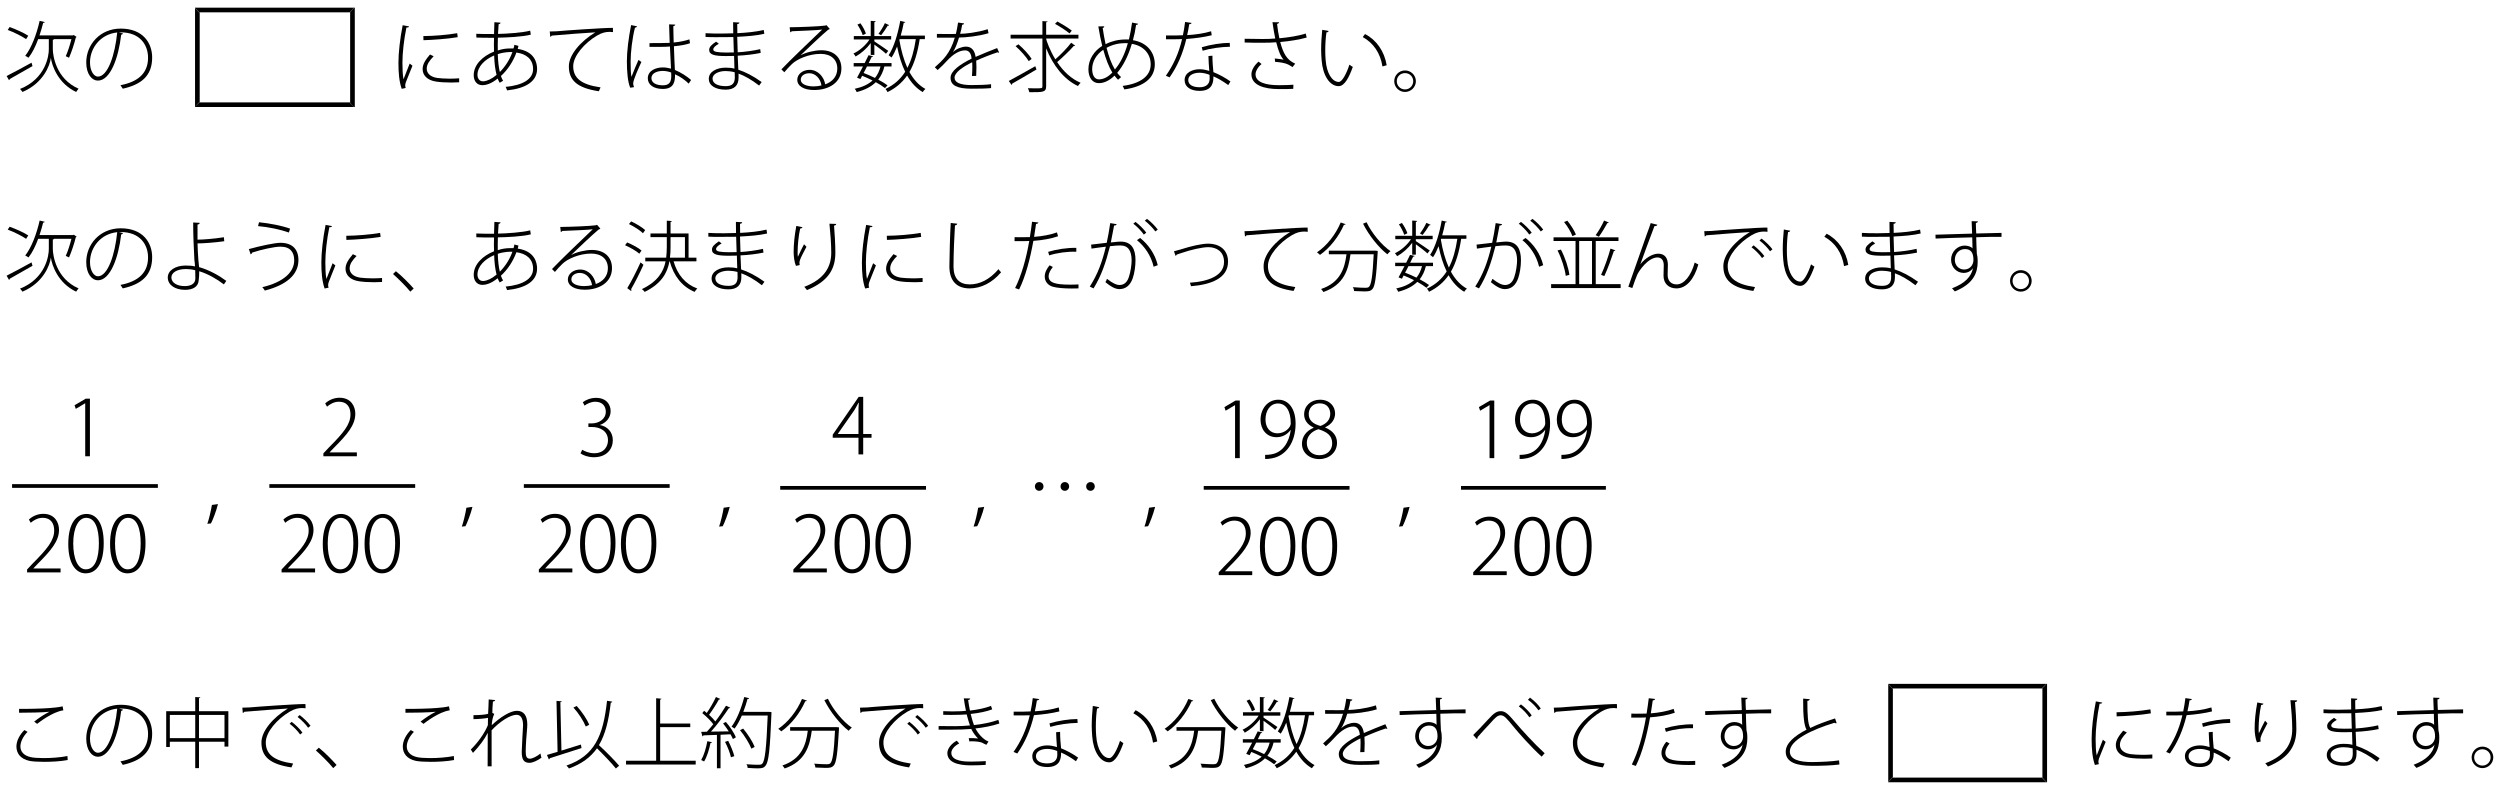 <?xml version="1.0" encoding="UTF-8"?>
<svg xmlns="http://www.w3.org/2000/svg" xmlns:xlink="http://www.w3.org/1999/xlink" width="323pt" height="102pt" viewBox="0 0 323 102" version="1.1">
<defs>
<g>
<symbol overflow="visible" id="glyph0-0">
<path style="stroke:none;" d="M 1 1.188 L 8.953 1.188 L 8.953 -8.766 L 1 -8.766 L 1 1.188 Z M 4.969 -4.188 L 1.812 -8.266 L 8.141 -8.266 L 4.969 -4.188 Z M 5.297 -3.781 L 8.453 -7.859 L 8.453 0.281 L 5.297 -3.781 Z M 1.812 0.703 L 4.969 -3.375 L 8.141 0.703 L 1.812 0.703 Z M 1.5 -7.859 L 4.656 -3.781 L 1.5 0.281 L 1.5 -7.859 Z M 1.5 -7.859 "/>
</symbol>
<symbol overflow="visible" id="glyph0-1">
<path style="stroke:none;" d="M 8.75 -6.016 C 8.562 -5.266 8.266 -4.344 8.016 -3.812 C 8.141 -3.766 8.328 -3.672 8.438 -3.609 C 8.75 -4.312 9.109 -5.375 9.312 -6.219 C 9.344 -6.234 9.406 -6.266 9.422 -6.297 L 9.047 -6.547 L 8.953 -6.5 L 4.625 -6.5 C 4.812 -7.031 4.953 -7.562 5.094 -8.109 C 5.203 -8.109 5.281 -8.141 5.297 -8.219 L 4.641 -8.375 C 4.25 -6.625 3.578 -4.875 2.781 -3.859 C 2.922 -3.797 3.109 -3.672 3.203 -3.609 C 3.688 -4.219 4.109 -5.078 4.453 -6.016 L 5.828 -6.016 L 5.828 -4.719 C 5.844 -3.875 5.422 -0.891 2.109 0.422 C 2.203 0.531 2.375 0.719 2.422 0.812 C 5.094 -0.312 5.969 -2.594 6.094 -3.594 L 6.094 -3.594 C 6.219 -2.609 7.016 -0.281 9.359 0.812 C 9.422 0.703 9.578 0.5 9.672 0.391 C 6.734 -0.891 6.344 -3.938 6.344 -4.719 L 6.344 -5.922 C 6.422 -5.938 6.5 -5.969 6.516 -6.016 L 8.75 -6.016 Z M 0.516 -7.203 C 1.359 -6.891 2.375 -6.375 2.891 -6.016 L 3.172 -6.453 C 2.625 -6.812 1.594 -7.281 0.766 -7.578 L 0.516 -7.203 Z M 0.688 -0.703 C 0.734 -0.734 0.781 -0.797 0.781 -0.859 C 1.484 -1.25 2.641 -1.906 3.719 -2.531 L 3.594 -2.969 C 2.406 -2.312 1.156 -1.641 0.375 -1.25 L 0.688 -0.703 Z M 0.688 -0.703 "/>
</symbol>
<symbol overflow="visible" id="glyph0-2">
<path style="stroke:none;" d="M 4.922 -6.891 C 5 -6.891 5.078 -6.891 5.156 -6.891 C 7.656 -6.891 8.688 -5.266 8.688 -3.609 C 8.688 -1.625 7.422 -0.5 5.125 -0.062 C 5.219 0.062 5.359 0.281 5.422 0.391 C 7.797 -0.141 9.219 -1.25 9.219 -3.641 C 9.219 -5.5 8.047 -7.375 5.156 -7.375 C 2.5 -7.375 0.703 -5.328 0.703 -3 C 0.703 -1.469 1.453 -0.656 2.203 -0.656 C 3.828 -0.656 4.875 -3.609 5.219 -6.594 C 5.344 -6.594 5.422 -6.656 5.438 -6.75 L 4.922 -6.891 Z M 2.203 -1.172 C 1.719 -1.172 1.188 -1.859 1.188 -3 C 1.188 -4.859 2.531 -6.656 4.703 -6.875 C 4.422 -4 3.5 -1.172 2.203 -1.172 Z M 2.203 -1.172 "/>
</symbol>
<symbol overflow="visible" id="glyph0-3">
<path style="stroke:none;" d="M 1.625 -7.812 C 1.281 -6.062 1.078 -4.25 1.078 -2.969 C 1.078 -1.641 1.172 -0.531 1.5 0.406 L 2.016 0.297 C 1.984 0.203 1.953 0.094 1.953 -0.016 C 1.953 -0.156 1.984 -0.297 2.047 -0.469 C 2.188 -0.891 2.469 -1.469 2.891 -2.578 L 2.531 -2.859 C 2.391 -2.484 1.953 -1.391 1.734 -0.828 C 1.625 -1.328 1.594 -2.188 1.594 -2.984 C 1.594 -4.156 1.781 -5.938 2.109 -7.516 C 2.344 -7.5 2.422 -7.562 2.453 -7.656 L 1.625 -7.812 Z M 4.312 -5.875 C 5.438 -5.906 7.469 -6.047 8.734 -6.266 L 8.672 -6.781 C 7.312 -6.547 5.625 -6.422 4.297 -6.406 L 4.312 -5.875 Z M 8.922 -0.953 C 8.516 -0.922 8.078 -0.906 7.672 -0.906 C 7.047 -0.906 6.469 -0.953 6.078 -1 C 5.172 -1.141 4.734 -1.625 4.734 -2.188 C 4.734 -2.766 5.094 -3.25 5.625 -3.797 L 5.156 -4.031 C 4.594 -3.359 4.203 -2.812 4.203 -2.141 C 4.203 -1.359 4.781 -0.703 5.938 -0.531 C 6.422 -0.453 7.141 -0.406 7.891 -0.406 C 8.234 -0.406 8.594 -0.422 8.922 -0.438 L 8.922 -0.953 Z M 8.922 -0.953 "/>
</symbol>
<symbol overflow="visible" id="glyph0-4">
<path style="stroke:none;" d="M 6.625 -5.141 L 6.094 -5.281 C 6.078 -5.125 6.047 -4.969 5.984 -4.812 C 5.859 -4.812 5.719 -4.812 5.578 -4.812 C 5.031 -4.812 4.484 -4.734 3.953 -4.547 C 3.938 -5.078 3.953 -5.625 3.969 -6.203 C 5.078 -6.219 7.172 -6.312 8.219 -6.594 L 8.141 -7.109 C 7.156 -6.844 5.062 -6.703 3.984 -6.688 C 4.016 -7.062 4.031 -7.547 4.062 -7.938 C 4.219 -7.969 4.312 -8.047 4.312 -8.141 L 3.516 -8.203 C 3.5 -7.719 3.484 -7.141 3.469 -6.672 C 2.594 -6.672 1.703 -6.672 1.172 -6.703 L 1.188 -6.219 C 1.703 -6.188 2.531 -6.188 3.469 -6.188 C 3.453 -5.875 3.453 -5.562 3.453 -5.266 C 3.453 -4.969 3.453 -4.672 3.469 -4.406 C 2.016 -3.828 0.844 -2.719 0.844 -1.359 C 0.844 -0.625 1.234 -0.062 1.969 -0.062 C 2.359 -0.062 3.062 -0.203 3.938 -0.922 C 4.016 -0.719 4.109 -0.531 4.203 -0.375 L 4.641 -0.641 C 4.531 -0.797 4.438 -1 4.359 -1.25 C 5.203 -2.016 5.938 -3.109 6.359 -4.281 C 7.625 -4.109 8.516 -3.422 8.516 -2.141 C 8.516 -0.812 7.125 -0.047 4.969 0.156 C 5.031 0.266 5.125 0.5 5.156 0.609 C 7.625 0.344 9.031 -0.578 9.031 -2.172 C 9.031 -2.891 8.766 -4.422 6.531 -4.75 L 6.625 -5.141 Z M 4.219 -1.766 C 4.062 -2.391 3.984 -3.156 3.953 -4.078 C 4.812 -4.359 5.547 -4.359 5.844 -4.344 C 5.5 -3.359 4.891 -2.438 4.219 -1.766 Z M 2.078 -0.562 C 1.531 -0.547 1.328 -1 1.328 -1.391 C 1.328 -2.469 2.281 -3.391 3.484 -3.906 C 3.516 -2.891 3.625 -2.047 3.797 -1.391 C 3.203 -0.891 2.594 -0.594 2.078 -0.562 Z M 2.078 -0.562 "/>
</symbol>
<symbol overflow="visible" id="glyph0-5">
<path style="stroke:none;" d="M 0.891 -6.312 C 0.953 -6.328 1.062 -6.406 1.094 -6.469 C 2.516 -6.594 5.688 -6.844 6.719 -6.891 C 4.781 -5.719 3.297 -3.969 3.297 -2.5 C 3.297 -0.719 4.328 0.297 7.172 0.719 L 7.391 0.219 C 4.828 -0.141 3.859 -1.031 3.859 -2.516 C 3.859 -3.844 5.328 -5.531 6.953 -6.484 C 7.562 -6.844 8.047 -6.953 8.578 -6.953 C 8.719 -6.953 8.859 -6.938 9 -6.922 L 8.984 -7.469 C 7.844 -7.484 2.547 -7.109 1.766 -7.031 C 1.469 -7.016 1.125 -7 0.828 -7 L 0.891 -6.312 Z M 0.891 -6.312 "/>
</symbol>
<symbol overflow="visible" id="glyph0-6">
<path style="stroke:none;" d="M 3.875 -5.016 L 5.438 -5.016 C 5.75 -5.016 6.188 -5.031 6.516 -5.062 L 6.656 -2.203 C 6.297 -2.297 5.938 -2.359 5.594 -2.359 C 4.703 -2.359 3.656 -1.953 3.656 -0.953 C 3.656 -0.094 4.453 0.422 5.594 0.422 C 7.047 0.422 7.188 -0.547 7.172 -1.469 C 7.859 -1.172 8.5 -0.703 8.938 -0.266 L 9.25 -0.734 C 8.719 -1.203 7.922 -1.719 7.156 -2.031 C 7.125 -2.672 7.062 -3.906 7.031 -5.094 C 7.906 -5.172 8.625 -5.312 9.109 -5.484 L 9.031 -5.984 C 8.484 -5.797 7.828 -5.656 7 -5.578 C 6.984 -6.375 6.953 -7.047 6.953 -7.688 C 7.094 -7.719 7.203 -7.797 7.203 -7.891 L 6.406 -7.922 C 6.422 -7.188 6.453 -6.422 6.484 -5.531 C 5.609 -5.5 4.75 -5.5 3.875 -5.5 L 3.875 -5.016 Z M 1.875 0.188 C 1.797 -0.016 1.766 -0.156 1.766 -0.297 C 1.766 -0.734 2.484 -2.312 2.828 -3.062 L 2.453 -3.328 C 2.234 -2.828 1.797 -1.828 1.547 -1.141 C 1.453 -1.547 1.438 -2.312 1.438 -3.141 C 1.438 -4.281 1.641 -6.109 2 -7.5 C 2.156 -7.5 2.234 -7.578 2.266 -7.672 L 1.5 -7.828 C 1.156 -6.125 0.953 -4.406 0.953 -3.141 C 0.953 -1.844 1.062 -0.438 1.391 0.266 L 1.875 0.188 Z M 6.688 -1.328 C 6.703 -0.422 6.406 -0.047 5.594 -0.047 C 4.781 -0.047 4.125 -0.344 4.125 -0.969 C 4.125 -1.672 4.953 -1.906 5.594 -1.906 C 5.969 -1.906 6.328 -1.828 6.672 -1.703 C 6.688 -1.609 6.688 -1.406 6.688 -1.328 Z M 6.688 -1.328 "/>
</symbol>
<symbol overflow="visible" id="glyph0-7">
<path style="stroke:none;" d="M 1.156 -6.297 C 1.547 -6.266 2.062 -6.266 2.547 -6.266 C 3.578 -6.266 3.953 -6.266 4.75 -6.281 L 4.812 -4.297 C 4.484 -4.297 4.109 -4.281 3.812 -4.281 C 2.703 -4.297 2.141 -4.359 2.156 -4.688 C 2.156 -4.906 2.391 -5.141 2.875 -5.422 L 2.516 -5.688 C 1.906 -5.281 1.625 -4.984 1.625 -4.625 C 1.625 -3.969 2.375 -3.828 3.812 -3.828 C 4.125 -3.828 4.5 -3.828 4.844 -3.844 C 4.859 -3.25 4.875 -2.672 4.891 -2.203 C 4.484 -2.312 4.094 -2.328 3.734 -2.328 C 2.656 -2.328 1.578 -1.844 1.578 -0.891 C 1.578 0.031 2.5 0.516 3.75 0.516 C 4.875 0.516 5.422 -0.031 5.422 -1.031 C 5.422 -1.172 5.422 -1.375 5.422 -1.562 C 6.188 -1.281 7.094 -0.781 8.078 -0.016 L 8.406 -0.469 C 7.312 -1.25 6.312 -1.766 5.391 -2.062 L 5.312 -3.875 C 6.328 -3.922 7.391 -4.047 8.281 -4.234 L 8.219 -4.719 C 7.344 -4.516 6.297 -4.375 5.312 -4.312 C 5.281 -4.984 5.281 -5.656 5.25 -6.312 C 6.547 -6.375 7.75 -6.469 8.75 -6.703 L 8.672 -7.203 C 7.656 -6.953 6.469 -6.844 5.266 -6.781 C 5.25 -7.156 5.25 -7.641 5.25 -7.953 C 5.438 -7.984 5.516 -8.031 5.531 -8.156 L 4.719 -8.203 C 4.719 -7.844 4.734 -7.25 4.734 -6.766 C 4.281 -6.75 3.719 -6.734 3.219 -6.734 C 2.562 -6.734 1.766 -6.734 1.156 -6.781 L 1.156 -6.297 Z M 4.938 -1.094 C 4.938 -0.312 4.625 0.062 3.766 0.062 C 2.828 0.062 2.062 -0.234 2.062 -0.906 C 2.062 -1.562 2.938 -1.891 3.734 -1.891 C 4.094 -1.891 4.5 -1.844 4.922 -1.734 L 4.938 -1.094 Z M 4.938 -1.094 "/>
</symbol>
<symbol overflow="visible" id="glyph0-8">
<path style="stroke:none;" d="M 3.5 -3.953 C 4.266 -4.688 6.266 -6.594 7.031 -7.219 C 7.109 -7.25 7.203 -7.281 7.25 -7.328 L 6.812 -7.828 L 6.672 -7.766 C 5.922 -7.656 3.438 -7.562 2.062 -7.547 L 2.141 -6.891 C 2.219 -6.906 2.312 -6.984 2.328 -7.031 C 3.578 -7.094 5.672 -7.156 6.266 -7.25 C 4.922 -5.969 1.953 -3.125 1 -2.109 L 1.375 -1.734 C 1.641 -2.062 2.031 -2.484 2.344 -2.781 C 2.969 -3.406 4.516 -4.109 6.062 -4.109 C 7.406 -4.109 8.219 -3.375 8.219 -2.219 C 8.219 -1.188 7.578 -0.5 6.656 -0.172 C 6.516 -1.078 5.766 -2.047 4.641 -2.047 C 3.75 -2.047 3.047 -1.484 3.047 -0.766 C 3.047 0.062 3.922 0.562 5.219 0.562 C 7.156 0.562 8.75 -0.422 8.75 -2.234 C 8.75 -3.656 7.766 -4.578 6.156 -4.578 C 5.312 -4.578 4.188 -4.312 3.5 -3.938 L 3.5 -3.953 Z M 3.5 -0.781 C 3.5 -1.297 4.016 -1.609 4.594 -1.609 C 5.438 -1.609 6.062 -0.859 6.172 -0.031 C 5.875 0.047 5.5 0.094 5.172 0.094 C 4.406 0.094 3.5 -0.125 3.5 -0.781 Z M 3.5 -0.781 "/>
</symbol>
<symbol overflow="visible" id="glyph0-9">
<path style="stroke:none;" d="M 9.578 -6.469 L 6.453 -6.469 C 6.609 -7 6.734 -7.562 6.844 -8.125 C 6.969 -8.125 7.031 -8.156 7.047 -8.219 L 6.391 -8.375 C 6.078 -6.656 5.562 -4.922 4.891 -3.938 C 5 -3.859 5.172 -3.719 5.266 -3.641 C 5.531 -4.031 5.766 -4.516 5.984 -5.062 C 6.234 -3.859 6.562 -2.75 7.031 -1.797 C 6.422 -0.844 5.594 -0.094 4.484 0.422 C 4.578 0.531 4.703 0.719 4.75 0.828 C 5.844 0.297 6.656 -0.422 7.281 -1.312 C 7.797 -0.391 8.469 0.344 9.297 0.828 C 9.375 0.688 9.531 0.516 9.641 0.422 C 8.781 -0.047 8.109 -0.812 7.578 -1.766 C 8.234 -2.906 8.641 -4.312 8.906 -6.016 L 9.578 -6.016 L 9.578 -6.469 Z M 8.406 -6.016 C 8.188 -4.547 7.844 -3.312 7.312 -2.297 C 6.844 -3.344 6.5 -4.562 6.281 -5.891 L 6.312 -6.016 L 8.406 -6.016 Z M 5.266 -2.484 L 5.266 -2.922 L 2.312 -2.922 C 2.453 -3.203 2.594 -3.469 2.703 -3.719 C 2.812 -3.703 2.859 -3.75 2.891 -3.797 L 2.297 -3.938 C 2.156 -3.641 1.984 -3.281 1.797 -2.922 L 0.375 -2.922 L 0.375 -2.484 L 1.578 -2.484 C 1.312 -1.953 1.031 -1.422 0.812 -1.031 L 1.25 -0.859 L 1.469 -1.281 C 1.938 -1.094 2.375 -0.891 2.812 -0.672 C 2.266 -0.172 1.516 0.188 0.5 0.406 C 0.609 0.5 0.719 0.688 0.766 0.828 C 1.844 0.547 2.656 0.125 3.234 -0.453 C 3.703 -0.188 4.109 0.062 4.422 0.312 L 4.75 -0.047 C 4.438 -0.281 4.016 -0.531 3.547 -0.781 C 3.922 -1.266 4.188 -1.828 4.344 -2.484 L 5.266 -2.484 Z M 3.844 -2.484 C 3.688 -1.906 3.469 -1.406 3.125 -1 C 2.656 -1.234 2.156 -1.453 1.656 -1.641 C 1.812 -1.906 1.953 -2.203 2.094 -2.484 L 3.844 -2.484 Z M 3.047 -3.969 L 3.047 -5.312 C 3.547 -4.953 4.297 -4.375 4.547 -4.125 L 4.844 -4.5 C 4.578 -4.703 3.438 -5.469 3.047 -5.719 L 3.047 -5.969 L 5.219 -5.969 L 5.219 -6.406 L 3.047 -6.406 L 3.047 -8.203 C 3.172 -8.219 3.203 -8.266 3.219 -8.328 L 2.578 -8.375 L 2.578 -6.406 L 0.391 -6.406 L 0.391 -5.969 L 2.422 -5.969 C 1.938 -5.219 1.109 -4.5 0.344 -4.156 C 0.453 -4.047 0.562 -3.891 0.625 -3.766 C 1.328 -4.156 2.062 -4.797 2.578 -5.5 L 2.578 -3.969 L 3.047 -3.969 Z M 3.922 -6.516 C 4.203 -6.859 4.562 -7.391 4.766 -7.75 C 4.844 -7.75 4.922 -7.75 4.953 -7.828 L 4.406 -8.078 C 4.219 -7.656 3.859 -7.062 3.578 -6.703 L 3.922 -6.516 Z M 0.859 -7.891 C 1.141 -7.469 1.438 -6.891 1.547 -6.531 L 1.953 -6.734 C 1.844 -7.094 1.547 -7.656 1.25 -8.062 L 0.859 -7.891 Z M 0.859 -7.891 "/>
</symbol>
<symbol overflow="visible" id="glyph0-10">
<path style="stroke:none;" d="M 3.125 -4.359 C 3.391 -4.734 3.656 -5.391 3.906 -6.219 C 4.812 -6.234 6.359 -6.375 7.719 -6.781 L 7.609 -7.297 C 6.25 -6.859 4.688 -6.703 4.047 -6.703 C 4.156 -7.078 4.25 -7.438 4.312 -7.875 C 4.469 -7.875 4.531 -7.938 4.562 -8.047 L 3.781 -8.156 C 3.703 -7.594 3.609 -7.156 3.5 -6.688 L 2.75 -6.672 C 2.359 -6.672 1.672 -6.672 1.047 -6.688 L 1.047 -6.203 L 2.734 -6.203 L 3.359 -6.203 C 2.75 -4.141 1.844 -3.328 0.781 -2.375 L 1.141 -2.016 C 1.578 -2.406 1.969 -2.797 2.25 -3.109 C 3.172 -4.125 3.969 -4.562 4.703 -4.562 C 5.141 -4.562 5.469 -4.234 5.531 -3.5 C 4.016 -2.734 2.812 -1.906 2.812 -1.016 C 2.812 -0.062 3.609 0.391 5.531 0.391 C 6.516 0.391 7.422 0.375 8.047 0.312 L 8.047 -0.188 C 7.391 -0.109 6.516 -0.078 5.531 -0.078 C 4.062 -0.078 3.328 -0.406 3.328 -1.031 C 3.328 -1.703 4.375 -2.422 5.609 -3.031 C 5.609 -2.875 5.625 -2.688 5.625 -2.484 C 5.625 -2.078 5.609 -1.594 5.578 -1.25 L 6.125 -1.266 C 6.141 -1.688 6.156 -2.062 6.156 -2.406 C 6.156 -2.734 6.141 -3 6.125 -3.234 C 6.984 -3.625 8.109 -4.062 8.875 -4.312 C 8.922 -4.297 8.984 -4.266 9.031 -4.266 C 9.047 -4.266 9.062 -4.266 9.094 -4.266 L 8.828 -4.859 C 8 -4.531 6.906 -4.109 6.047 -3.719 C 5.938 -4.531 5.531 -5.047 4.812 -5.047 C 4.297 -5.047 3.594 -4.781 3.141 -4.359 L 3.125 -4.359 Z M 3.125 -4.359 "/>
</symbol>
<symbol overflow="visible" id="glyph0-11">
<path style="stroke:none;" d="M 9.375 -6.094 L 9.375 -6.578 L 5.203 -6.578 L 5.203 -8.188 C 5.328 -8.203 5.375 -8.234 5.391 -8.297 L 4.719 -8.344 L 4.719 -6.578 L 0.609 -6.578 L 0.609 -6.094 L 4.719 -6.094 L 4.719 0.062 C 4.719 0.344 4.703 0.344 3.719 0.344 C 3.453 0.344 3.156 0.344 2.844 0.328 C 2.922 0.484 3 0.703 3.031 0.844 C 3.922 0.844 4.5 0.844 4.781 0.75 C 5.078 0.656 5.203 0.5 5.203 0.062 L 5.203 -4.828 C 6.078 -2.641 7.484 -0.812 9.312 0.047 C 9.391 -0.094 9.547 -0.266 9.656 -0.375 C 8.453 -0.875 7.422 -1.844 6.625 -3.047 C 7.312 -3.641 8.219 -4.5 8.766 -5.125 C 8.828 -5.109 8.906 -5.125 8.953 -5.172 L 8.438 -5.547 C 7.938 -4.891 7.078 -4 6.391 -3.406 C 5.719 -4.484 5.203 -5.859 5.203 -6.094 L 9.375 -6.094 Z M 6.344 -7.984 C 7 -7.641 7.797 -7.109 8.219 -6.75 L 8.516 -7.109 C 8.109 -7.438 7.281 -7.953 6.656 -8.297 L 6.344 -7.984 Z M 1.25 -5.109 C 1.906 -4.531 2.625 -3.719 2.953 -3.172 L 3.328 -3.453 C 3.016 -3.984 2.281 -4.781 1.625 -5.344 L 1.25 -5.109 Z M 0.734 -0.094 C 0.781 -0.141 0.812 -0.203 0.812 -0.266 C 1.578 -0.703 2.812 -1.406 3.953 -2.094 L 3.797 -2.516 C 2.547 -1.797 1.219 -1.062 0.375 -0.609 L 0.734 -0.094 Z M 0.734 -0.094 "/>
</symbol>
<symbol overflow="visible" id="glyph0-12">
<path style="stroke:none;" d="M 6.344 -8.156 C 6.234 -7.359 6.094 -6.625 5.938 -5.969 C 5.797 -5.969 5.641 -5.969 5.469 -5.969 C 4.578 -5.969 3.672 -5.75 2.922 -5.359 C 2.781 -6.016 2.656 -6.719 2.547 -7.453 C 2.688 -7.484 2.75 -7.578 2.75 -7.672 L 1.984 -7.656 C 2.141 -6.734 2.297 -5.891 2.484 -5.141 C 1.5 -4.516 0.703 -3.453 0.703 -2.125 C 0.703 -1.047 1.219 -0.328 2.047 -0.328 C 2.719 -0.328 3.422 -0.656 4.078 -1.297 C 4.219 -1.109 4.375 -0.922 4.531 -0.766 L 4.922 -1.109 C 4.75 -1.281 4.562 -1.453 4.422 -1.656 C 5.156 -2.516 5.828 -3.766 6.312 -5.406 C 7.906 -5.141 8.75 -4.047 8.75 -2.75 C 8.75 -1.25 7.438 -0.266 5.125 0.031 C 5.203 0.172 5.281 0.312 5.344 0.484 C 7.891 0.125 9.281 -1 9.281 -2.766 C 9.281 -4.266 8.312 -5.578 6.453 -5.875 C 6.625 -6.484 6.766 -7.141 6.859 -7.844 C 7 -7.859 7.109 -7.906 7.125 -8 L 6.344 -8.156 Z M 3.047 -4.891 C 3.766 -5.297 4.625 -5.5 5.469 -5.5 C 5.578 -5.5 5.688 -5.484 5.797 -5.484 C 5.375 -3.984 4.812 -2.891 4.125 -2.094 C 3.672 -2.828 3.328 -3.797 3.047 -4.891 Z M 2.062 -0.812 C 1.484 -0.812 1.188 -1.391 1.188 -2.156 C 1.188 -3.109 1.734 -4.047 2.625 -4.641 C 2.953 -3.438 3.328 -2.453 3.797 -1.688 C 3.328 -1.219 2.734 -0.812 2.062 -0.812 Z M 2.062 -0.812 "/>
</symbol>
<symbol overflow="visible" id="glyph0-13">
<path style="stroke:none;" d="M 6.25 -3.828 C 6.25 -3.297 6.312 -2.625 6.359 -1.906 C 5.906 -2.047 5.5 -2.125 5.109 -2.125 C 4.203 -2.125 3.172 -1.703 3.172 -0.719 C 3.172 0.172 3.969 0.672 5.109 0.672 C 6.891 0.672 6.891 -0.609 6.891 -1.203 C 7.5 -0.953 8.188 -0.531 8.812 -0.078 L 9.094 -0.547 C 8.375 -1.062 7.562 -1.484 6.891 -1.75 C 6.828 -2.484 6.766 -3 6.766 -3.875 L 6.25 -3.828 Z M 6.406 -0.906 C 6.406 -0.172 5.906 0.203 5.109 0.203 C 4.266 0.203 3.641 -0.094 3.641 -0.734 C 3.641 -1.422 4.453 -1.672 5.094 -1.672 C 5.5 -1.672 5.938 -1.578 6.391 -1.406 C 6.406 -1.25 6.406 -1.094 6.406 -0.906 Z M 3.234 -8.234 C 3.156 -7.609 3.062 -7.031 2.953 -6.516 C 2.625 -6.5 2.297 -6.484 1.984 -6.484 L 0.766 -6.484 L 0.766 -6 L 1.984 -6 C 2.266 -6 2.562 -6 2.844 -6.016 C 2.391 -4.094 1.688 -2.625 0.75 -1.281 L 1.234 -1.078 C 2.234 -2.516 2.922 -4.078 3.391 -6.031 C 4.594 -6.125 5.734 -6.281 6.672 -6.516 L 6.594 -7.031 C 5.688 -6.75 4.562 -6.594 3.5 -6.531 C 3.609 -6.953 3.688 -7.469 3.766 -7.938 C 3.938 -7.953 4.047 -8.016 4.078 -8.109 L 3.234 -8.234 Z M 9 -5.531 C 7.922 -5.531 6.547 -5.312 5.391 -4.969 L 5.5 -4.516 C 6.484 -4.812 7.891 -5.016 9.031 -5.031 L 9 -5.531 Z M 9 -5.531 "/>
</symbol>
<symbol overflow="visible" id="glyph0-14">
<path style="stroke:none;" d="M 8.859 -6.734 C 7.938 -6.438 6.656 -6.234 5.453 -6.125 C 5.328 -6.703 5.219 -7.391 5.156 -7.984 C 5.312 -8.016 5.406 -8.078 5.422 -8.188 L 4.562 -8.203 C 4.672 -7.391 4.812 -6.625 4.922 -6.094 C 4.484 -6.047 3.859 -6.031 3.281 -6.031 C 2.469 -6.031 1.578 -6.047 0.969 -6.062 L 0.969 -5.578 C 1.594 -5.547 2.609 -5.547 3.281 -5.547 C 3.891 -5.547 4.578 -5.562 5.047 -5.609 C 5.328 -4.484 5.609 -3.797 6 -3.359 C 5.766 -3.406 5.406 -3.469 4.859 -3.516 L 4.906 -3.078 C 5.438 -3.047 6.203 -2.938 6.594 -2.734 C 6.719 -2.656 7 -2.516 7.156 -2.406 L 7.5 -2.844 C 6.375 -3.344 5.953 -4.203 5.562 -5.641 C 6.812 -5.75 8.047 -5.953 8.984 -6.219 L 8.859 -6.734 Z M 7.266 -0.125 C 6.781 -0.094 6.281 -0.062 5.406 -0.062 C 3.766 -0.062 2.375 -0.406 2.375 -1.469 C 2.375 -1.875 2.688 -2.422 3.156 -2.797 L 2.766 -3.109 C 2.219 -2.625 1.844 -2.016 1.844 -1.469 C 1.844 -0.094 3.422 0.438 5.391 0.438 C 6.297 0.438 6.766 0.438 7.25 0.406 L 7.266 -0.125 Z M 7.266 -0.125 "/>
</symbol>
<symbol overflow="visible" id="glyph0-15">
<path style="stroke:none;" d="M 1.031 -7.219 C 0.953 -6.406 0.891 -5.5 0.891 -4.641 C 0.891 -4.172 0.922 -3.719 0.953 -3.312 C 1.094 -1.328 2 0.078 3.172 0.062 C 3.922 0.047 4.5 -1.078 4.984 -2.422 C 4.859 -2.484 4.672 -2.625 4.547 -2.719 C 4.156 -1.516 3.594 -0.484 3.172 -0.484 C 2.344 -0.484 1.594 -1.547 1.469 -3.359 C 1.438 -3.719 1.422 -4.125 1.422 -4.531 C 1.422 -5.328 1.469 -6.172 1.578 -6.891 C 1.734 -6.891 1.828 -6.953 1.859 -7.062 L 1.031 -7.219 Z M 9.359 -2.641 C 9.062 -4.438 8.047 -5.906 6.562 -6.672 L 6.266 -6.281 C 7.641 -5.531 8.547 -4.203 8.812 -2.484 L 9.359 -2.641 Z M 9.359 -2.641 "/>
</symbol>
<symbol overflow="visible" id="glyph0-16">
<path style="stroke:none;" d="M 1.766 -1.969 C 1 -1.969 0.375 -1.344 0.375 -0.578 C 0.375 0.188 1 0.812 1.766 0.812 C 2.531 0.812 3.172 0.188 3.172 -0.578 C 3.172 -1.328 2.562 -1.969 1.766 -1.969 Z M 1.766 0.484 C 1.172 0.484 0.703 0.016 0.703 -0.578 C 0.703 -1.172 1.172 -1.625 1.766 -1.625 C 2.359 -1.625 2.828 -1.172 2.828 -0.578 C 2.828 0 2.375 0.484 1.766 0.484 Z M 1.766 0.484 "/>
</symbol>
<symbol overflow="visible" id="glyph0-17">
<path style="stroke:none;" d="M 8.719 -0.578 C 7.75 -1.297 6.516 -1.984 5.203 -2.359 C 5.172 -2.672 5.125 -3.016 5.109 -3.297 C 5.062 -4.031 5.016 -4.656 5 -5.422 C 5.719 -5.422 7.25 -5.531 8.453 -5.703 L 8.406 -6.219 C 7.141 -6.016 5.656 -5.906 5 -5.906 L 5 -7.859 C 5.188 -7.875 5.281 -7.969 5.281 -8.078 L 4.438 -8.125 C 4.438 -6.594 4.516 -4.578 4.594 -3.297 C 4.625 -3.031 4.672 -2.766 4.672 -2.453 C 4.266 -2.547 3.797 -2.562 3.406 -2.562 C 2.141 -2.547 1.141 -1.922 1.156 -1 C 1.172 -0.016 2.141 0.578 3.391 0.578 C 4.406 0.578 5.125 0.172 5.156 -0.703 C 5.203 -0.953 5.219 -1.484 5.219 -1.828 C 6.344 -1.484 7.469 -0.844 8.406 -0.125 L 8.719 -0.578 Z M 4.703 -1.953 C 4.719 -1.641 4.719 -1.172 4.719 -0.922 C 4.719 -0.047 3.906 0.094 3.328 0.094 C 2.469 0.094 1.625 -0.266 1.625 -1.031 C 1.625 -1.609 2.281 -2.109 3.516 -2.109 C 3.906 -2.109 4.312 -2.062 4.703 -1.953 Z M 4.703 -1.953 "/>
</symbol>
<symbol overflow="visible" id="glyph0-18">
<path style="stroke:none;" d="M 2.859 -7.656 C 4.188 -7.547 5.797 -7.203 6.844 -6.828 L 7 -7.328 C 5.922 -7.719 4.344 -8.016 2.984 -8.156 L 2.859 -7.656 Z M 1.906 -4 C 2 -4.047 2.094 -4.156 2.094 -4.234 C 3.281 -4.625 4.969 -5 5.75 -5 C 7.062 -5 7.531 -4.25 7.531 -3.234 C 7.531 -1.734 6.188 -0.422 3.406 0.234 C 3.516 0.344 3.672 0.547 3.734 0.672 C 6.578 -0.062 8.078 -1.406 8.078 -3.266 C 8.078 -4.656 7.297 -5.5 5.75 -5.5 C 5.016 -5.5 3.141 -5.094 1.672 -4.688 L 1.906 -4 Z M 1.906 -4 "/>
</symbol>
<symbol overflow="visible" id="glyph0-19">
<path style="stroke:none;" d="M 0.375 -1.469 C 1.062 -0.859 2.094 0.156 2.609 0.812 L 3.047 0.406 C 2.484 -0.234 1.516 -1.219 0.75 -1.828 L 0.375 -1.469 Z M 0.375 -1.469 "/>
</symbol>
<symbol overflow="visible" id="glyph0-20">
<path style="stroke:none;" d="M 9.578 -3.578 L 8.562 -3.578 L 8.562 -6.703 L 6.234 -6.703 L 6.234 -8.188 C 6.344 -8.203 6.391 -8.25 6.406 -8.312 L 5.75 -8.359 L 5.75 -6.703 L 3.641 -6.703 L 3.641 -6.234 L 5.75 -6.234 L 5.75 -4.953 C 5.75 -4.484 5.719 -4.031 5.672 -3.578 L 2.969 -3.578 L 2.969 -3.109 L 5.594 -3.109 C 5.328 -1.75 4.562 -0.484 2.531 0.484 C 2.656 0.562 2.828 0.734 2.891 0.844 C 5.047 -0.203 5.828 -1.609 6.094 -3.109 L 6.125 -3.109 C 6.656 -1.203 7.719 0.156 9.344 0.844 C 9.422 0.703 9.578 0.516 9.688 0.406 C 8.141 -0.156 7.109 -1.406 6.625 -3.109 L 9.578 -3.109 L 9.578 -3.578 Z M 8.094 -6.234 L 8.094 -3.578 L 6.156 -3.578 C 6.219 -4.031 6.234 -4.484 6.234 -4.953 L 6.234 -6.234 L 8.094 -6.234 Z M 0.859 -7.922 C 1.516 -7.609 2.297 -7.109 2.672 -6.734 L 2.953 -7.141 C 2.578 -7.5 1.797 -7.969 1.141 -8.266 L 0.859 -7.922 Z M 0.359 -5.188 C 1.031 -4.891 1.812 -4.438 2.203 -4.094 L 2.484 -4.5 C 2.094 -4.844 1.281 -5.281 0.625 -5.547 L 0.359 -5.188 Z M 1.141 0.734 C 1.172 0.688 1.172 0.656 1.172 0.609 C 1.172 0.578 1.172 0.531 1.141 0.484 C 1.594 -0.281 2.25 -1.578 2.734 -2.656 L 2.359 -2.969 C 1.844 -1.828 1.141 -0.453 0.641 0.359 L 1.141 0.734 Z M 1.141 0.734 "/>
</symbol>
<symbol overflow="visible" id="glyph0-21">
<path style="stroke:none;" d="M 6.844 -7.969 C 6.953 -6.859 7.078 -5.391 7.078 -4.234 C 7.078 -2.484 6.297 -0.844 3.594 0.188 C 3.703 0.297 3.859 0.5 3.938 0.609 C 6.891 -0.594 7.609 -2.312 7.609 -4.234 C 7.609 -5.328 7.516 -6.812 7.438 -7.719 C 7.609 -7.75 7.703 -7.797 7.719 -7.938 L 6.844 -7.969 Z M 3 -2.625 C 2.984 -2.703 2.969 -2.797 2.969 -2.891 C 2.969 -3.281 3.172 -3.641 3.875 -4.984 C 3.797 -5.062 3.641 -5.219 3.562 -5.312 C 3.359 -4.922 2.984 -4.203 2.766 -3.688 C 2.734 -3.859 2.734 -4.062 2.734 -4.312 C 2.734 -5.172 2.859 -6.469 3.062 -7.344 C 3.203 -7.359 3.328 -7.391 3.359 -7.516 L 2.562 -7.672 C 2.328 -6.391 2.219 -5.312 2.219 -4.297 C 2.219 -3.75 2.312 -3 2.516 -2.516 L 3 -2.625 Z M 3 -2.625 "/>
</symbol>
<symbol overflow="visible" id="glyph0-22">
<path style="stroke:none;" d="M 2.594 -8.062 C 2.516 -6.828 2.422 -3.672 2.422 -2.453 C 2.422 -0.594 3.359 0.391 5.031 0.391 C 6.516 0.391 7.969 -0.344 9.109 -1.703 C 9 -1.766 8.844 -1.984 8.766 -2.094 C 7.625 -0.75 6.344 -0.125 5.047 -0.125 C 3.719 -0.125 2.953 -0.875 2.953 -2.438 C 2.953 -3.906 3.062 -6.656 3.141 -7.75 C 3.328 -7.766 3.422 -7.859 3.438 -7.969 L 2.594 -8.062 Z M 2.594 -8.062 "/>
</symbol>
<symbol overflow="visible" id="glyph0-23">
<path style="stroke:none;" d="M 3.141 -8.219 C 3.062 -7.594 2.969 -6.891 2.859 -6.234 C 2.594 -6.219 1.656 -6.219 1.484 -6.219 C 1.25 -6.219 1.047 -6.219 0.891 -6.234 L 0.875 -5.719 L 2.234 -5.719 C 2.406 -5.719 2.594 -5.719 2.781 -5.734 C 2.375 -3.391 1.766 -1.281 0.953 0.344 L 1.469 0.531 C 2.297 -1.141 2.891 -3.406 3.312 -5.75 C 4.438 -5.828 5.609 -6.031 6.5 -6.344 L 6.359 -6.844 C 5.484 -6.531 4.438 -6.344 3.406 -6.266 C 3.5 -6.922 3.594 -7.469 3.656 -7.938 C 3.797 -7.938 3.938 -8.016 3.969 -8.125 L 3.141 -8.219 Z M 8.859 -4.844 C 7.688 -4.875 6.266 -4.656 5.219 -4.328 L 5.359 -3.875 C 6.375 -4.203 7.719 -4.391 8.859 -4.344 L 8.859 -4.844 Z M 9.141 -0.125 C 8.766 -0.094 8.406 -0.094 8.047 -0.094 C 6.047 -0.094 5.281 -0.375 5.281 -1.188 C 5.281 -1.516 5.469 -1.938 5.828 -2.375 L 5.406 -2.594 C 5.062 -2.172 4.781 -1.688 4.781 -1.141 C 4.781 -0.516 5.172 -0.016 5.812 0.172 C 6.359 0.328 7.281 0.406 8.281 0.406 C 8.562 0.406 8.844 0.391 9.141 0.391 L 9.141 -0.125 Z M 9.141 -0.125 "/>
</symbol>
<symbol overflow="visible" id="glyph0-24">
<path style="stroke:none;" d="M 7.75 -8.359 C 8.203 -8.016 8.812 -7.391 9.109 -6.969 L 9.422 -7.203 C 9.109 -7.641 8.531 -8.234 8.031 -8.594 L 7.75 -8.359 Z M 6.266 -7.969 C 6.703 -7.641 7.328 -7 7.625 -6.562 L 7.938 -6.812 C 7.625 -7.25 7.031 -7.844 6.547 -8.203 L 6.266 -7.969 Z M 3.281 -8.047 C 3.156 -7.141 2.984 -6.219 2.828 -5.5 C 2.141 -5.422 1.312 -5.328 0.812 -5.266 L 0.859 -4.75 C 1.422 -4.844 2.156 -4.922 2.719 -5 C 2.234 -3 1.656 -1.422 0.641 0.156 L 1.125 0.391 C 2.125 -1.219 2.719 -2.953 3.25 -5.062 C 3.938 -5.141 4.281 -5.156 4.594 -5.156 C 5.641 -5.156 6.031 -4.422 6.047 -3.25 C 6.047 -2.703 5.922 -1.75 5.688 -1.078 C 5.469 -0.406 5.078 -0.047 4.469 -0.047 C 4.141 -0.047 3.719 -0.188 2.859 -0.844 C 2.812 -0.703 2.75 -0.531 2.656 -0.422 C 3.531 0.312 4.062 0.484 4.469 0.484 C 5.25 0.484 5.859 0.031 6.188 -0.922 C 6.406 -1.547 6.547 -2.453 6.547 -3.25 C 6.547 -4.703 6.047 -5.656 4.609 -5.656 C 4.391 -5.656 4.297 -5.641 3.359 -5.547 C 3.484 -6.156 3.656 -7.141 3.781 -7.734 C 3.969 -7.734 4.094 -7.781 4.109 -7.906 L 3.281 -8.047 Z M 9.422 -2.609 C 9.062 -4.109 8.156 -5.328 7.141 -6.125 L 6.734 -5.844 C 7.688 -5.062 8.547 -3.891 8.891 -2.406 L 9.422 -2.609 Z M 9.422 -2.609 "/>
</symbol>
<symbol overflow="visible" id="glyph0-25">
<path style="stroke:none;" d="M 1.641 -3.812 C 1.719 -3.844 1.766 -3.906 1.781 -3.969 C 1.938 -4.016 2.188 -4.125 2.422 -4.188 C 3.703 -4.625 5.062 -4.922 5.859 -4.938 C 6.953 -4.938 7.906 -4.359 7.906 -3.031 C 7.906 -1.203 5.812 -0.5 3.5 -0.344 C 3.531 -0.234 3.609 0 3.641 0.109 C 6.203 -0.094 8.422 -0.906 8.422 -3.062 C 8.422 -4.672 7.219 -5.391 5.875 -5.391 C 5.031 -5.391 3.656 -5.078 2.297 -4.641 C 1.969 -4.562 1.609 -4.453 1.438 -4.406 L 1.641 -3.812 Z M 1.641 -3.812 "/>
</symbol>
<symbol overflow="visible" id="glyph0-26">
<path style="stroke:none;" d="M 6.188 -7.969 C 6.922 -6.484 8.234 -4.844 9.328 -4.016 C 9.422 -4.141 9.609 -4.328 9.734 -4.422 C 8.625 -5.172 7.312 -6.734 6.641 -8.156 L 6.188 -7.969 Z M 3.297 -8.125 C 2.641 -6.547 1.484 -5.109 0.234 -4.266 C 0.359 -4.188 0.531 -4.016 0.625 -3.938 C 1.875 -4.812 3.031 -6.266 3.719 -7.828 C 3.844 -7.812 3.906 -7.859 3.938 -7.906 L 3.297 -8.125 Z M 1.766 -4.484 L 1.766 -4.016 L 4.047 -4.016 C 3.812 -2.156 3.219 -0.359 0.766 0.469 C 0.859 0.562 1 0.75 1.062 0.859 C 3.75 -0.078 4.297 -2.062 4.562 -4.016 L 7.562 -4.016 C 7.422 -1.172 7.25 -0.094 6.953 0.188 C 6.859 0.281 6.734 0.312 6.516 0.312 C 6.281 0.312 5.594 0.297 4.859 0.234 C 4.969 0.375 5.016 0.562 5.031 0.734 C 5.516 0.75 6 0.781 6.344 0.781 C 6.938 0.781 7.172 0.734 7.391 0.484 C 7.734 0.125 7.891 -1.031 8.078 -4.281 C 8.078 -4.344 8.078 -4.406 8.078 -4.453 L 7.797 -4.484 L 7.688 -4.484 L 1.766 -4.484 Z M 1.766 -4.484 "/>
</symbol>
<symbol overflow="visible" id="glyph0-27">
<path style="stroke:none;" d="M 6.25 -5.734 L 9.188 -5.734 L 9.188 -6.203 L 0.797 -6.203 L 0.797 -5.734 L 3.641 -5.734 L 3.641 -0.156 L 0.484 -0.156 L 0.484 0.344 L 9.469 0.344 L 9.469 -0.156 L 6.25 -0.156 L 6.25 -5.734 Z M 5.766 -5.734 L 5.766 -0.156 L 4.109 -0.156 L 4.109 -5.734 L 5.766 -5.734 Z M 7.328 -8.375 C 7.078 -7.797 6.609 -6.984 6.234 -6.484 C 6.25 -6.469 6.656 -6.297 6.656 -6.281 C 7.016 -6.781 7.469 -7.531 7.75 -8.047 C 7.859 -8.047 7.922 -8.078 7.938 -8.125 L 7.328 -8.375 Z M 2.156 -8.188 C 2.594 -7.641 3.062 -6.875 3.234 -6.359 L 3.688 -6.562 C 3.5 -7.062 3.031 -7.797 2.578 -8.359 L 2.156 -8.188 Z M 8.156 -4.75 C 7.875 -3.719 7.359 -2.25 6.938 -1.359 C 6.938 -1.359 7.344 -1.203 7.359 -1.203 C 7.781 -2.094 8.281 -3.5 8.594 -4.438 C 8.703 -4.438 8.766 -4.484 8.781 -4.531 L 8.156 -4.75 Z M 2.844 -1.359 C 2.734 -2.25 2.297 -3.594 1.75 -4.625 L 1.312 -4.516 C 1.844 -3.469 2.266 -2.125 2.375 -1.234 L 2.844 -1.359 Z M 2.844 -1.359 "/>
</symbol>
<symbol overflow="visible" id="glyph0-28">
<path style="stroke:none;" d="M 1.016 0.344 C 1.219 -0.266 1.469 -0.953 1.609 -1.281 C 1.828 -1.859 3.062 -3.609 4.266 -3.609 C 4.766 -3.609 5.078 -3.25 5.078 -2.594 C 5.078 -2.375 5.047 -1.438 5.047 -1.25 C 5.047 -0.234 5.719 0.391 6.719 0.391 C 8 0.391 9.016 -0.812 9.547 -2.703 C 9.391 -2.781 9.219 -2.859 9.078 -2.953 C 8.594 -1.203 7.688 -0.125 6.75 -0.125 C 6.016 -0.125 5.578 -0.594 5.578 -1.375 C 5.578 -1.578 5.609 -2.469 5.609 -2.656 C 5.609 -3.547 5.203 -4.094 4.359 -4.094 C 3.609 -4.094 2.656 -3.5 2.047 -2.719 L 2.047 -2.719 C 2.422 -3.734 3.281 -6.141 3.875 -7.656 C 4.047 -7.656 4.203 -7.688 4.266 -7.828 L 3.391 -8.047 C 3.328 -7.844 3.094 -7.141 2.891 -6.625 C 2.5 -5.516 1.281 -2.047 0.5 0.172 L 1.016 0.344 Z M 1.016 0.344 "/>
</symbol>
<symbol overflow="visible" id="glyph0-29">
<path style="stroke:none;" d="M 0.891 -6.312 C 0.953 -6.328 1.062 -6.406 1.094 -6.469 C 2.516 -6.594 5.672 -6.828 6.719 -6.891 C 4.781 -5.719 3.297 -3.969 3.297 -2.5 C 3.297 -0.719 4.328 0.297 7.172 0.719 L 7.391 0.219 C 4.828 -0.141 3.859 -1.031 3.859 -2.516 C 3.859 -3.844 5.328 -5.531 6.953 -6.484 C 7.562 -6.844 8.047 -6.953 8.578 -6.953 C 8.719 -6.953 8.859 -6.938 9 -6.922 L 8.984 -7.469 C 7.844 -7.484 2.547 -7.109 1.766 -7.031 C 1.469 -7.016 1.125 -7 0.828 -7 L 0.891 -6.312 Z M 7.969 -5.797 C 8.469 -5.422 9.062 -4.812 9.328 -4.406 L 9.641 -4.656 C 9.328 -5.094 8.734 -5.672 8.234 -6.047 L 7.969 -5.797 Z M 6.938 -4.922 C 7.391 -4.594 8 -3.984 8.297 -3.531 L 8.594 -3.781 C 8.297 -4.203 7.688 -4.812 7.203 -5.172 L 6.938 -4.922 Z M 6.938 -4.922 "/>
</symbol>
<symbol overflow="visible" id="glyph0-30">
<path style="stroke:none;" d="M 0.719 -6.047 C 1.609 -6.094 3.906 -6.172 5.453 -6.203 C 5.469 -5.672 5.469 -5.141 5.484 -4.922 C 5.484 -4.891 5.5 -4.844 5.5 -4.781 C 5.297 -5 4.875 -5.141 4.469 -5.141 C 3.547 -5.141 2.719 -4.344 2.719 -3.312 C 2.719 -2.328 3.469 -1.609 4.344 -1.609 C 4.891 -1.609 5.312 -1.875 5.547 -2.234 L 5.547 -2.234 C 5.359 -1.172 4.531 -0.25 2.844 0.375 C 2.953 0.484 3.109 0.656 3.203 0.781 C 5.625 -0.203 6.156 -1.625 6.156 -3.062 C 6.156 -3.641 6.094 -3.906 6.047 -4.078 C 6.031 -4.422 6.016 -4.75 6 -5.094 C 5.984 -5.359 5.984 -5.781 5.969 -6.219 C 7.141 -6.266 8.344 -6.281 9.234 -6.266 L 9.234 -6.781 C 8.422 -6.766 7.156 -6.734 5.969 -6.703 C 5.938 -7.203 5.922 -7.75 5.922 -8.062 C 6.109 -8.094 6.188 -8.172 6.188 -8.266 L 5.375 -8.297 C 5.391 -8.156 5.422 -6.938 5.438 -6.688 C 4.234 -6.641 2 -6.578 0.703 -6.547 L 0.719 -6.047 Z M 4.406 -2.047 C 3.766 -2.047 3.203 -2.547 3.203 -3.297 C 3.203 -4.078 3.75 -4.688 4.516 -4.688 C 5.219 -4.688 5.609 -4.297 5.609 -3.281 C 5.609 -2.672 5.188 -2.047 4.406 -2.047 Z M 4.406 -2.047 "/>
</symbol>
<symbol overflow="visible" id="glyph0-31">
<path style="stroke:none;" d="M 4.312 -4.906 C 4.562 -5.094 6.281 -6.453 7.703 -6.656 L 7.609 -7.172 C 7.094 -7.047 6.531 -7 5.969 -6.953 C 5.047 -6.875 3.078 -6.828 1.984 -6.844 L 1.984 -6.344 C 3.172 -6.344 5.031 -6.375 5.875 -6.469 L 5.875 -6.453 C 5.281 -6.172 4.516 -5.656 3.938 -5.203 L 4.312 -4.906 Z M 8.234 -0.75 C 7.281 -0.562 6.109 -0.484 5.141 -0.484 C 4.422 -0.484 3.828 -0.531 3.484 -0.609 C 2.562 -0.812 2.156 -1.359 2.156 -1.984 C 2.156 -2.562 2.484 -3.266 3.078 -3.875 L 2.672 -4.109 C 2.062 -3.5 1.641 -2.719 1.641 -1.984 C 1.641 -1.109 2.156 -0.375 3.328 -0.125 C 3.703 -0.047 4.406 0 5.219 0 C 6.203 0 7.359 -0.062 8.266 -0.234 L 8.234 -0.75 Z M 8.234 -0.75 "/>
</symbol>
<symbol overflow="visible" id="glyph0-32">
<path style="stroke:none;" d="M 5.188 -8.219 C 5.312 -8.234 5.359 -8.266 5.359 -8.328 L 4.703 -8.375 L 4.703 -6.547 L 0.953 -6.547 L 0.953 -1.922 L 1.422 -1.922 L 1.422 -2.594 L 4.703 -2.594 L 4.703 0.812 L 5.188 0.812 L 5.188 -2.594 L 8.484 -2.594 L 8.484 -1.969 L 8.984 -1.969 L 8.984 -6.547 L 5.188 -6.547 L 5.188 -8.219 Z M 1.422 -6.062 L 4.703 -6.062 L 4.703 -3.062 L 1.422 -3.062 L 1.422 -6.062 Z M 5.188 -6.062 L 8.484 -6.062 L 8.484 -3.062 L 5.188 -3.062 L 5.188 -6.062 Z M 5.188 -6.062 "/>
</symbol>
<symbol overflow="visible" id="glyph0-33">
<path style="stroke:none;" d="M 2.75 -7.172 C 2.734 -6.938 2.719 -6.625 2.703 -6.203 C 2.406 -6.109 1.656 -6.031 0.812 -6.031 L 0.812 -5.516 C 1.609 -5.531 2.375 -5.609 2.688 -5.688 C 2.672 -5.328 2.672 -5.062 2.672 -4.734 C 2.234 -3.656 1.328 -2.422 0.469 -1.594 L 0.75 -1.156 C 1.594 -2.047 2.297 -3 2.656 -3.75 C 2.641 -3.062 2.656 -0.047 2.641 0.578 L 3.156 0.578 L 3.156 -4.078 C 4.203 -5.203 5.562 -6.078 6.375 -6.078 C 6.906 -6.078 7.219 -5.641 7.219 -4.703 C 7.219 -4.578 7.047 -1.844 7.047 -1.297 C 7.047 -0.344 7.281 0.125 8.047 0.125 C 8.484 0.125 9.094 -0.172 9.594 -0.531 C 9.562 -0.641 9.484 -0.922 9.469 -1.078 C 9.016 -0.703 8.422 -0.406 8.109 -0.406 C 7.656 -0.406 7.562 -0.734 7.562 -1.359 C 7.562 -2.203 7.672 -3.516 7.75 -4.422 C 7.75 -4.562 7.766 -4.703 7.766 -4.828 C 7.766 -5.953 7.328 -6.594 6.422 -6.594 C 5.562 -6.594 4.266 -5.766 3.172 -4.734 C 3.188 -5.078 3.25 -5.688 3.5 -6.203 L 3.25 -6.312 C 3.25 -6.672 3.281 -7.344 3.328 -7.797 C 3.5 -7.812 3.594 -7.859 3.609 -7.984 L 2.781 -8.062 L 2.75 -7.172 Z M 2.75 -7.172 "/>
</symbol>
<symbol overflow="visible" id="glyph0-34">
<path style="stroke:none;" d="M 9.672 0.5 C 9.094 -0.188 8 -1.297 7.062 -2.156 C 7.891 -3.547 8.328 -5.344 8.594 -7.656 C 8.719 -7.656 8.766 -7.703 8.781 -7.781 L 8.109 -7.891 C 7.609 -3.297 6.484 -0.781 2.859 0.484 C 2.969 0.578 3.125 0.75 3.188 0.859 C 4.844 0.266 5.984 -0.594 6.812 -1.75 C 7.688 -0.891 8.719 0.188 9.25 0.859 L 9.672 0.5 Z M 2.078 -7.703 C 2.203 -7.719 2.25 -7.766 2.266 -7.828 C 2.156 -7.828 2.062 -7.828 1.578 -7.875 L 1.719 -1.297 C 1.188 -1.141 0.734 -1 0.344 -0.891 L 0.594 -0.312 C 0.672 -0.344 0.703 -0.391 0.719 -0.469 C 1.703 -0.781 3.297 -1.297 4.812 -1.781 L 4.734 -2.234 C 3.891 -1.969 3.016 -1.703 2.219 -1.453 L 2.078 -7.703 Z M 3.766 -7.016 C 4.438 -6.281 5.094 -5.25 5.359 -4.562 L 5.812 -4.797 C 5.531 -5.484 4.859 -6.484 4.188 -7.219 L 3.766 -7.016 Z M 3.766 -7.016 "/>
</symbol>
<symbol overflow="visible" id="glyph0-35">
<path style="stroke:none;" d="M 4.891 -4.484 L 8.781 -4.484 L 8.781 -4.953 L 4.891 -4.953 L 4.891 -8.047 C 5 -8.047 5.047 -8.109 5.062 -8.156 L 4.375 -8.219 L 4.375 -0.141 L 0.484 -0.141 L 0.484 0.344 L 9.484 0.344 L 9.484 -0.141 L 4.891 -0.141 L 4.891 -4.484 Z M 4.891 -4.484 "/>
</symbol>
<symbol overflow="visible" id="glyph0-36">
<path style="stroke:none;" d="M 2.141 -8.375 C 1.859 -7.766 1.375 -6.906 0.953 -6.312 C 0.844 -6.422 0.734 -6.516 0.609 -6.594 L 0.375 -6.297 C 0.891 -5.875 1.469 -5.312 1.797 -4.859 C 1.516 -4.516 1.234 -4.172 0.969 -3.891 L 0.234 -3.875 L 0.391 -3.297 C 0.453 -3.297 0.516 -3.344 0.531 -3.422 C 1 -3.438 1.609 -3.453 2.266 -3.484 L 2.266 0.828 L 2.734 0.828 L 2.734 -3.5 L 4.016 -3.562 C 4.156 -3.328 4.25 -3.125 4.328 -2.953 C 4.391 -2.969 4.453 -3 4.719 -3.172 C 4.5 -3.719 3.953 -4.547 3.422 -5.156 C 3.375 -5.141 3.312 -5.109 3.062 -4.969 C 3.297 -4.656 3.562 -4.297 3.797 -3.938 C 3 -3.922 2.203 -3.906 1.5 -3.906 C 2.297 -4.781 3.203 -6.016 3.797 -6.922 C 3.891 -6.922 3.969 -6.938 3.984 -7 L 3.438 -7.25 C 3.078 -6.656 2.594 -5.906 2.062 -5.219 C 1.875 -5.469 1.578 -5.781 1.25 -6.078 C 1.672 -6.641 2.203 -7.469 2.516 -8.047 C 2.594 -8.047 2.672 -8.078 2.703 -8.125 L 2.141 -8.375 Z M 8.953 -6.453 L 5.672 -6.453 C 5.875 -6.984 6.078 -7.562 6.219 -8.125 C 6.344 -8.109 6.406 -8.141 6.422 -8.219 L 5.797 -8.375 C 5.422 -6.922 4.828 -5.438 4.156 -4.547 C 4.266 -4.484 4.453 -4.375 4.547 -4.297 C 4.891 -4.75 5.203 -5.328 5.484 -5.984 L 8.828 -5.984 C 8.656 -1.703 8.469 -0.125 8.125 0.234 C 8.016 0.359 7.875 0.375 7.672 0.375 C 7.438 0.375 6.781 0.375 6.078 0.312 C 6.188 0.453 6.234 0.641 6.234 0.781 C 6.688 0.812 7.141 0.844 7.484 0.844 C 8.094 0.844 8.328 0.781 8.547 0.5 C 8.953 0.016 9.125 -1.531 9.312 -6.266 C 9.312 -6.312 9.312 -6.375 9.312 -6.422 L 9.062 -6.453 L 8.953 -6.453 Z M 5.25 -4.094 C 5.859 -3.359 6.469 -2.344 6.719 -1.703 L 7.141 -1.938 C 6.891 -2.578 6.266 -3.578 5.656 -4.297 L 5.25 -4.094 Z M 4.516 -0.734 C 4.375 -1.281 4.047 -2.094 3.719 -2.719 L 3.312 -2.578 C 3.641 -1.953 3.969 -1.125 4.078 -0.594 L 4.516 -0.734 Z M 1.031 -2.672 C 0.859 -1.75 0.578 -0.812 0.234 -0.234 C 0.344 -0.188 0.531 -0.094 0.609 -0.047 C 0.969 -0.625 1.266 -1.578 1.438 -2.438 C 1.547 -2.422 1.609 -2.469 1.625 -2.531 L 1.031 -2.672 Z M 1.031 -2.672 "/>
</symbol>
<symbol overflow="visible" id="glyph0-37">
<path style="stroke:none;" d="M 8.75 -5.422 C 7.828 -5.094 6.656 -4.859 5.594 -4.75 C 5.469 -5.094 5.312 -5.578 5.172 -6.188 C 6.203 -6.297 7.234 -6.5 7.953 -6.781 L 7.797 -7.234 C 7.062 -6.938 6.062 -6.734 5.078 -6.625 C 4.984 -7.047 4.906 -7.516 4.844 -7.984 C 5.016 -8.016 5.109 -8.078 5.109 -8.188 L 4.281 -8.203 C 4.359 -7.609 4.469 -7.062 4.562 -6.594 C 4.281 -6.562 3.875 -6.516 2.812 -6.516 C 2.453 -6.516 2.031 -6.531 1.625 -6.547 L 1.625 -6.078 C 1.906 -6.078 2.266 -6.062 2.641 -6.062 C 3.719 -6.062 4.062 -6.094 4.656 -6.125 C 4.781 -5.641 4.953 -5.031 5.078 -4.703 C 4.453 -4.641 3.703 -4.609 3.156 -4.609 C 2.562 -4.609 1.641 -4.609 1.031 -4.625 L 1.031 -4.156 C 1.469 -4.156 2.047 -4.156 2.562 -4.156 C 3.75 -4.156 4.516 -4.188 5.25 -4.25 C 5.453 -3.797 5.797 -3.344 6.125 -3.016 C 5.812 -3.062 5.297 -3.078 4.922 -3.062 L 5 -2.641 C 5.094 -2.656 5.203 -2.656 5.328 -2.656 C 5.828 -2.656 6.406 -2.578 6.625 -2.484 C 6.812 -2.375 7.047 -2.266 7.203 -2.203 L 7.469 -2.625 C 6.719 -2.906 6.078 -3.75 5.781 -4.312 C 6.797 -4.422 7.906 -4.625 8.875 -4.953 L 8.75 -5.422 Z M 7.125 -0.094 C 6.516 -0.062 5.891 -0.031 5.219 -0.031 C 4.562 -0.031 2.672 -0.031 2.672 -1.156 C 2.672 -1.578 3.047 -2.047 3.688 -2.375 L 3.375 -2.734 C 2.703 -2.375 2.172 -1.734 2.156 -1.141 C 2.156 0.453 4.547 0.453 5.344 0.453 C 6.094 0.453 6.625 0.422 7.109 0.391 L 7.125 -0.094 Z M 7.125 -0.094 "/>
</symbol>
<symbol overflow="visible" id="glyph0-38">
<path style="stroke:none;" d="M 7.453 -8.016 C 8 -7.625 8.469 -7.141 8.812 -6.656 L 9.109 -6.891 C 8.781 -7.391 8.297 -7.859 7.719 -8.297 L 7.453 -8.016 Z M 6.266 -7.172 C 6.828 -6.766 7.328 -6.203 7.641 -5.75 L 7.938 -6 C 7.625 -6.469 7.109 -7 6.547 -7.422 L 6.266 -7.172 Z M 0.844 -2.953 C 0.922 -3 0.953 -3.094 0.953 -3.203 C 1.375 -3.688 2.234 -4.625 2.594 -5 C 3.203 -5.688 3.516 -6.016 3.938 -6.016 C 4.375 -6.016 4.703 -5.625 5.609 -4.516 C 6.203 -3.781 7.844 -1.922 9.219 -0.672 L 9.609 -1.109 C 8.203 -2.391 6.578 -4.203 5.875 -5.031 C 4.922 -6.172 4.516 -6.547 3.953 -6.547 C 3.469 -6.547 3.109 -6.375 2.281 -5.453 C 1.75 -4.859 0.75 -3.812 0.375 -3.469 L 0.844 -2.953 Z M 0.844 -2.953 "/>
</symbol>
<symbol overflow="visible" id="glyph0-39">
<path style="stroke:none;" d="M 7.891 -5.609 C 6.766 -5.25 5.641 -4.844 4.688 -4.375 C 4.375 -4.891 4.312 -6 4.312 -7.875 C 4.516 -7.891 4.594 -7.984 4.625 -8.094 L 3.766 -8.172 C 3.75 -5.891 3.891 -4.703 4.203 -4.156 C 2.625 -3.344 1.516 -2.391 1.516 -1.312 C 1.516 0.078 2.953 0.516 4.953 0.516 C 6.188 0.516 7.5 0.469 8.453 0.344 L 8.406 -0.188 C 7.469 -0.047 6.141 0.016 4.938 0.031 C 3.219 0.031 2.047 -0.312 2.047 -1.344 C 2.047 -2.781 4.859 -4.156 7.812 -5.047 C 7.875 -5 7.938 -4.984 8.016 -4.984 C 8.047 -4.984 8.078 -4.984 8.094 -5 L 7.891 -5.609 Z M 7.891 -5.609 "/>
</symbol>
<symbol overflow="visible" id="glyph0-40">
<path style="stroke:none;" d="M 4.828 -0.5 L 1.312 -0.5 L 1.312 -0.516 L 1.875 -1.109 C 3.609 -2.844 4.625 -4.047 4.625 -5.5 C 4.625 -6.422 4.094 -7.562 2.594 -7.562 C 1.844 -7.562 1.188 -7.25 0.734 -6.828 L 0.969 -6.406 C 1.328 -6.719 1.875 -7.047 2.484 -7.047 C 3.656 -7.047 4 -6.234 4 -5.406 C 4 -4.125 3.109 -3.031 1.188 -1.109 L 0.5 -0.375 L 0.5 0 L 4.828 0 L 4.828 -0.5 Z M 4.828 -0.5 "/>
</symbol>
<symbol overflow="visible" id="glyph0-41">
<path style="stroke:none;" d="M 2.656 0.125 C 4.094 0.125 5 -1.172 5 -3.797 C 5 -6.344 4.078 -7.547 2.781 -7.547 C 1.5 -7.547 0.422 -6.406 0.422 -3.672 C 0.422 -1.078 1.422 0.125 2.656 0.125 Z M 2.688 -0.391 C 1.672 -0.391 1.062 -1.719 1.062 -3.75 C 1.062 -5.797 1.766 -7.047 2.734 -7.047 C 3.891 -7.047 4.375 -5.672 4.375 -3.75 C 4.375 -1.891 3.906 -0.391 2.688 -0.391 Z M 2.688 -0.391 "/>
</symbol>
<symbol overflow="visible" id="glyph0-42">
<path style="stroke:none;" d="M 3.219 0 L 3.219 -7.438 L 2.672 -7.438 L 1.234 -6.594 L 1.391 -6.125 L 2.594 -6.844 L 2.609 -6.844 L 2.609 0 L 3.219 0 Z M 3.219 0 "/>
</symbol>
<symbol overflow="visible" id="glyph0-43">
<path style="stroke:none;" d="M 0.859 -1.031 C 0.75 -0.312 0.453 0.906 0.266 1.406 L 0.734 1.359 C 0.938 1 1.438 -0.281 1.641 -1.141 L 0.859 -1.031 Z M 0.859 -1.031 "/>
</symbol>
<symbol overflow="visible" id="glyph0-44">
<path style="stroke:none;" d="M 3 -4.047 C 3.875 -4.359 4.375 -5.062 4.375 -5.828 C 4.375 -6.672 3.828 -7.547 2.484 -7.547 C 1.797 -7.547 1.125 -7.266 0.781 -6.984 L 1 -6.547 C 1.297 -6.766 1.828 -7.047 2.375 -7.047 C 3.359 -7.047 3.75 -6.422 3.75 -5.75 C 3.75 -4.734 2.75 -4.25 1.984 -4.25 L 1.5 -4.25 L 1.5 -3.781 L 1.969 -3.781 C 3 -3.781 4.031 -3.266 4.031 -2.062 C 4.031 -1.391 3.641 -0.391 2.234 -0.391 C 1.562 -0.391 0.969 -0.672 0.703 -0.844 L 0.484 -0.375 C 0.812 -0.125 1.469 0.125 2.203 0.125 C 3.875 0.125 4.656 -0.953 4.656 -2.078 C 4.656 -3.172 3.906 -3.875 3 -4.031 L 3 -4.047 Z M 3 -4.047 "/>
</symbol>
<symbol overflow="visible" id="glyph0-45">
<path style="stroke:none;" d="M 4.125 -2.156 L 5.203 -2.156 L 5.203 -2.641 L 4.125 -2.641 L 4.125 -7.438 L 3.547 -7.438 L 0.188 -2.547 L 0.188 -2.156 L 3.516 -2.156 L 3.516 0 L 4.125 0 L 4.125 -2.156 Z M 0.859 -2.672 L 2.953 -5.672 C 3.125 -5.969 3.297 -6.234 3.516 -6.672 L 3.562 -6.672 C 3.531 -6.312 3.516 -5.953 3.516 -5.578 L 3.516 -2.641 L 0.859 -2.641 L 0.859 -2.672 Z M 0.859 -2.672 "/>
</symbol>
<symbol overflow="visible" id="glyph0-46">
<path style="stroke:none;" d="M 1.656 -4.344 C 1.344 -4.344 1.109 -4.094 1.109 -3.781 C 1.109 -3.469 1.344 -3.219 1.656 -3.219 C 1.984 -3.219 2.219 -3.469 2.219 -3.781 C 2.219 -4.078 2.016 -4.344 1.656 -4.344 Z M 4.969 -4.344 C 4.656 -4.344 4.422 -4.094 4.422 -3.781 C 4.422 -3.469 4.656 -3.219 4.969 -3.219 C 5.297 -3.219 5.531 -3.469 5.531 -3.781 C 5.531 -4.078 5.328 -4.344 4.969 -4.344 Z M 8.297 -4.344 C 7.969 -4.344 7.734 -4.094 7.734 -3.781 C 7.734 -3.469 7.969 -3.219 8.297 -3.219 C 8.609 -3.219 8.844 -3.469 8.844 -3.781 C 8.844 -4.078 8.641 -4.344 8.297 -4.344 Z M 8.297 -4.344 "/>
</symbol>
<symbol overflow="visible" id="glyph0-47">
<path style="stroke:none;" d="M 4.406 -3.625 C 4.203 -2.094 3.391 -0.719 1.875 -0.484 C 1.562 -0.438 1.297 -0.406 1.094 -0.422 L 1.094 0.109 C 1.328 0.125 1.656 0.094 2.031 0.016 C 3.797 -0.328 5.031 -2.031 5.031 -4.453 C 5.031 -6.422 4.094 -7.547 2.812 -7.547 C 1.359 -7.547 0.5 -6.297 0.5 -4.953 C 0.5 -3.75 1.25 -2.703 2.562 -2.703 C 3.328 -2.703 3.938 -3.047 4.375 -3.625 L 4.406 -3.625 Z M 2.75 -7.062 C 3.828 -7.062 4.406 -6.031 4.406 -4.469 C 4.406 -3.984 3.688 -3.203 2.688 -3.203 C 1.766 -3.203 1.141 -3.906 1.141 -4.984 C 1.141 -6.172 1.781 -7.062 2.75 -7.062 Z M 2.75 -7.062 "/>
</symbol>
<symbol overflow="visible" id="glyph0-48">
<path style="stroke:none;" d="M 1.953 -3.922 C 1.031 -3.516 0.453 -2.812 0.453 -1.844 C 0.453 -0.75 1.359 0.125 2.703 0.125 C 3.938 0.125 4.984 -0.734 4.984 -1.984 C 4.984 -2.859 4.453 -3.547 3.453 -3.953 L 3.453 -3.984 C 4.406 -4.422 4.734 -5.141 4.734 -5.766 C 4.734 -6.672 4.062 -7.547 2.781 -7.547 C 1.609 -7.547 0.734 -6.766 0.734 -5.641 C 0.734 -5 1.094 -4.344 1.938 -3.969 L 1.953 -3.922 Z M 2.703 -0.375 C 1.703 -0.375 1.078 -1.062 1.078 -1.969 C 1.078 -2.75 1.609 -3.438 2.578 -3.734 C 3.688 -3.391 4.359 -2.922 4.359 -1.906 C 4.359 -1.078 3.766 -0.375 2.703 -0.375 Z M 2.75 -7.078 C 3.734 -7.078 4.109 -6.375 4.109 -5.719 C 4.109 -4.938 3.578 -4.422 2.844 -4.156 C 1.922 -4.406 1.312 -4.859 1.328 -5.719 C 1.328 -6.344 1.75 -7.078 2.75 -7.078 Z M 2.75 -7.078 "/>
</symbol>
</g>
<clipPath id="clip1">
  <path d="M 0 102 L 323 102 L 323 0 L 0 0 L 0 102 Z M 0 102 "/>
</clipPath>
<clipPath id="clip2">
  <path d="M 0 102 L 323 102 L 323 0 L 0 0 L 0 102 Z M 0 102 "/>
</clipPath>
<clipPath id="clip3">
  <path d="M -42 711 L 553.277 711 L 553.277 -130.891 L -42 -130.891 L -42 711 Z M -42 711 "/>
</clipPath>
<clipPath id="clip4">
  <path d="M 0 102 L 323 102 L 323 0 L 0 0 L 0 102 Z M 0 102 "/>
</clipPath>
<clipPath id="clip5">
  <path d="M 0 102 L 323 102 L 323 0 L 0 0 L 0 102 Z M 0 102 "/>
</clipPath>
<clipPath id="clip6">
  <path d="M -42 711 L 553.277 711 L 553.277 -130.891 L -42 -130.891 L -42 711 Z M -42 711 "/>
</clipPath>
<clipPath id="clip7">
  <path d="M 24.84 0.512 L 45.602 0.512 L 45.602 0.391 L 24.84 0.391 L 24.84 0.512 Z M 24.961 0.75 L 45.719 0.75 L 45.719 0.512 L 24.961 0.512 L 24.961 0.75 Z M 25.078 0.988 L 45.84 0.988 L 45.84 0.75 L 25.078 0.75 L 25.078 0.988 Z M 25.199 1.109 L 45.719 1.109 L 45.719 0.988 L 25.199 0.988 L 25.199 1.109 Z M 25.32 1.23 L 45.602 1.23 L 45.602 1.109 L 25.32 1.109 L 25.32 1.23 Z M 25.441 1.352 L 45.48 1.352 L 45.48 1.23 L 25.441 1.23 L 25.441 1.352 Z M 25.559 1.469 L 45.359 1.469 L 45.359 1.352 L 25.559 1.352 L 25.559 1.469 Z M 25.68 1.59 L 45.238 1.59 L 45.238 1.469 L 25.68 1.469 L 25.68 1.59 Z M 25.801 1.711 L 45.121 1.711 L 45.121 1.59 L 25.801 1.59 L 25.801 1.711 Z M 25.922 1.949 L 45.238 1.949 L 45.238 1.711 L 25.922 1.711 L 25.922 1.949 Z M 26.039 2.07 L 45.359 2.07 L 45.359 1.949 L 26.039 1.949 L 26.039 2.07 Z M 26.039 2.07 "/>
</clipPath>
<clipPath id="clip8">
  <path d="M 0 102 L 323 102 L 323 0 L 0 0 L 0 102 Z M 0 102 "/>
</clipPath>
<clipPath id="clip9">
  <path d="M 0 102 L 323 102 L 323 0 L 0 0 L 0 102 Z M 0 102 "/>
</clipPath>
<clipPath id="clip10">
  <path d="M -42 711 L 553.277 711 L 553.277 -130.891 L -42 -130.891 L -42 711 Z M -42 711 "/>
</clipPath>
<clipPath id="clip11">
  <path d="M 46.078 0.871 L 46.32 0.871 L 46.32 0.75 L 46.078 0.75 L 46.078 0.871 Z M 45.84 0.988 L 46.32 0.988 L 46.32 0.871 L 45.84 0.871 L 45.84 0.988 Z M 45.719 1.109 L 46.32 1.109 L 46.32 0.988 L 45.719 0.988 L 45.719 1.109 Z M 45.602 1.23 L 46.32 1.23 L 46.32 1.109 L 45.602 1.109 L 45.602 1.23 Z M 45.48 1.352 L 46.32 1.352 L 46.32 1.23 L 45.48 1.23 L 45.48 1.352 Z M 45.359 1.469 L 46.32 1.469 L 46.32 1.352 L 45.359 1.352 L 45.359 1.469 Z M 45.238 1.59 L 46.32 1.59 L 46.32 1.469 L 45.238 1.469 L 45.238 1.59 Z M 45.121 1.711 L 46.32 1.711 L 46.32 1.59 L 45.121 1.59 L 45.121 1.711 Z M 44.879 1.828 L 46.32 1.828 L 46.32 1.711 L 44.879 1.711 L 44.879 1.828 Z M 44.641 13.23 L 46.32 13.23 L 46.32 1.828 L 44.641 1.828 L 44.641 13.23 Z M 44.641 13.352 L 44.879 13.352 L 44.879 13.23 L 44.641 13.23 L 44.641 13.352 Z M 45.238 13.352 L 46.32 13.352 L 46.32 13.23 L 45.238 13.23 L 45.238 13.352 Z M 45.359 13.469 L 46.32 13.469 L 46.32 13.352 L 45.359 13.352 L 45.359 13.469 Z M 45.48 13.59 L 46.32 13.59 L 46.32 13.469 L 45.48 13.469 L 45.48 13.59 Z M 45.602 13.711 L 46.32 13.711 L 46.32 13.59 L 45.602 13.59 L 45.602 13.711 Z M 45.719 13.828 L 46.078 13.828 L 46.078 13.711 L 45.719 13.711 L 45.719 13.828 Z M 45.719 13.828 "/>
</clipPath>
<clipPath id="clip12">
  <path d="M 0 102 L 323 102 L 323 0 L 0 0 L 0 102 Z M 0 102 "/>
</clipPath>
<clipPath id="clip13">
  <path d="M 0 102 L 323 102 L 323 0 L 0 0 L 0 102 Z M 0 102 "/>
</clipPath>
<clipPath id="clip14">
  <path d="M -42 711 L 553.277 711 L 553.277 -130.891 L -42 -130.891 L -42 711 Z M -42 711 "/>
</clipPath>
<clipPath id="clip15">
  <path d="M 26.039 12.871 L 45.359 12.871 L 45.359 12.629 L 26.039 12.629 L 26.039 12.871 Z M 25.922 13.109 L 45.238 13.109 L 45.238 12.871 L 25.922 12.871 L 25.922 13.109 Z M 25.801 13.23 L 45.121 13.23 L 45.121 13.109 L 25.801 13.109 L 25.801 13.23 Z M 25.68 13.352 L 45.238 13.352 L 45.238 13.23 L 25.68 13.23 L 25.68 13.352 Z M 25.559 13.469 L 45.359 13.469 L 45.359 13.352 L 25.559 13.352 L 25.559 13.469 Z M 25.441 13.59 L 45.48 13.59 L 45.48 13.469 L 25.441 13.469 L 25.441 13.59 Z M 25.32 13.711 L 45.602 13.711 L 45.602 13.59 L 25.32 13.59 L 25.32 13.711 Z M 25.199 13.828 L 45.719 13.828 L 45.719 13.711 L 25.199 13.711 L 25.199 13.828 Z M 25.078 14.07 L 45.84 14.07 L 45.84 13.828 L 25.078 13.828 L 25.078 14.07 Z M 24.961 14.309 L 45.719 14.309 L 45.719 14.07 L 24.961 14.07 L 24.961 14.309 Z M 24.961 14.309 "/>
</clipPath>
<clipPath id="clip16">
  <path d="M 0 102 L 323 102 L 323 0 L 0 0 L 0 102 Z M 0 102 "/>
</clipPath>
<clipPath id="clip17">
  <path d="M 0 102 L 323 102 L 323 0 L 0 0 L 0 102 Z M 0 102 "/>
</clipPath>
<clipPath id="clip18">
  <path d="M -42 711 L 553.277 711 L 553.277 -130.891 L -42 -130.891 L -42 711 Z M -42 711 "/>
</clipPath>
<clipPath id="clip19">
  <path d="M 24.602 0.871 L 24.84 0.871 L 24.84 0.75 L 24.602 0.75 L 24.602 0.871 Z M 24.602 0.988 L 25.078 0.988 L 25.078 0.871 L 24.602 0.871 L 24.602 0.988 Z M 24.602 1.109 L 25.199 1.109 L 25.199 0.988 L 24.602 0.988 L 24.602 1.109 Z M 24.602 1.23 L 25.32 1.23 L 25.32 1.109 L 24.602 1.109 L 24.602 1.23 Z M 24.602 1.352 L 25.441 1.352 L 25.441 1.23 L 24.602 1.23 L 24.602 1.352 Z M 24.602 1.469 L 25.559 1.469 L 25.559 1.352 L 24.602 1.352 L 24.602 1.469 Z M 24.602 1.59 L 25.68 1.59 L 25.68 1.469 L 24.602 1.469 L 24.602 1.59 Z M 24.602 1.711 L 25.801 1.711 L 25.801 1.59 L 24.602 1.59 L 24.602 1.711 Z M 24.602 1.828 L 26.039 1.828 L 26.039 1.711 L 24.602 1.711 L 24.602 1.828 Z M 24.602 13.23 L 26.281 13.23 L 26.281 1.828 L 24.602 1.828 L 24.602 13.23 Z M 24.602 13.352 L 25.68 13.352 L 25.68 13.23 L 24.602 13.23 L 24.602 13.352 Z M 26.039 13.352 L 26.281 13.352 L 26.281 13.23 L 26.039 13.23 L 26.039 13.352 Z M 24.602 13.469 L 25.559 13.469 L 25.559 13.352 L 24.602 13.352 L 24.602 13.469 Z M 24.602 13.59 L 25.441 13.59 L 25.441 13.469 L 24.602 13.469 L 24.602 13.59 Z M 24.602 13.711 L 25.32 13.711 L 25.32 13.59 L 24.602 13.59 L 24.602 13.711 Z M 24.84 13.828 L 25.199 13.828 L 25.199 13.711 L 24.84 13.711 L 24.84 13.828 Z M 24.84 13.828 "/>
</clipPath>
<clipPath id="clip20">
  <path d="M 0 102 L 323 102 L 323 0 L 0 0 L 0 102 Z M 0 102 "/>
</clipPath>
<clipPath id="clip21">
  <path d="M 0 102 L 323 102 L 323 0 L 0 0 L 0 102 Z M 0 102 "/>
</clipPath>
<clipPath id="clip22">
  <path d="M -42 711 L 553.277 711 L 553.277 -130.891 L -42 -130.891 L -42 711 Z M -42 711 "/>
</clipPath>
<clipPath id="clip23">
  <path d="M 0 102 L 323 102 L 323 0 L 0 0 L 0 102 Z M 0 102 "/>
</clipPath>
<clipPath id="clip24">
  <path d="M 0 102 L 323 102 L 323 0 L 0 0 L 0 102 Z M 0 102 "/>
</clipPath>
<clipPath id="clip25">
  <path d="M -42 711 L 553.277 711 L 553.277 -130.891 L -42 -130.891 L -42 711 Z M -42 711 "/>
</clipPath>
<clipPath id="clip26">
  <path d="M 243.602 87.871 L 264.238 87.871 L 264.238 87.75 L 243.602 87.75 L 243.602 87.871 Z M 243.719 88.109 L 264.359 88.109 L 264.359 87.871 L 243.719 87.871 L 243.719 88.109 Z M 243.84 88.352 L 264.48 88.352 L 264.48 88.109 L 243.84 88.109 L 243.84 88.352 Z M 243.961 88.469 L 264.359 88.469 L 264.359 88.352 L 243.961 88.352 L 243.961 88.469 Z M 244.078 88.59 L 264.238 88.59 L 264.238 88.469 L 244.078 88.469 L 244.078 88.59 Z M 244.199 88.711 L 264.121 88.711 L 264.121 88.59 L 244.199 88.59 L 244.199 88.711 Z M 244.32 88.828 L 264 88.828 L 264 88.711 L 244.32 88.711 L 244.32 88.828 Z M 244.441 88.949 L 263.879 88.949 L 263.879 88.828 L 244.441 88.828 L 244.441 88.949 Z M 244.559 89.07 L 263.762 89.07 L 263.762 88.949 L 244.559 88.949 L 244.559 89.07 Z M 244.68 89.309 L 263.879 89.309 L 263.879 89.07 L 244.68 89.07 L 244.68 89.309 Z M 244.801 89.43 L 264 89.43 L 264 89.309 L 244.801 89.309 L 244.801 89.43 Z M 244.801 89.43 "/>
</clipPath>
<clipPath id="clip27">
  <path d="M 0 102 L 323 102 L 323 0 L 0 0 L 0 102 Z M 0 102 "/>
</clipPath>
<clipPath id="clip28">
  <path d="M 0 102 L 323 102 L 323 0 L 0 0 L 0 102 Z M 0 102 "/>
</clipPath>
<clipPath id="clip29">
  <path d="M -42 711 L 553.277 711 L 553.277 -130.891 L -42 -130.891 L -42 711 Z M -42 711 "/>
</clipPath>
<clipPath id="clip30">
  <path d="M 264.719 88.23 L 264.961 88.23 L 264.961 88.109 L 264.719 88.109 L 264.719 88.23 Z M 264.48 88.352 L 264.961 88.352 L 264.961 88.23 L 264.48 88.23 L 264.48 88.352 Z M 264.359 88.469 L 264.961 88.469 L 264.961 88.352 L 264.359 88.352 L 264.359 88.469 Z M 264.238 88.59 L 264.961 88.59 L 264.961 88.469 L 264.238 88.469 L 264.238 88.59 Z M 264.121 88.711 L 264.961 88.711 L 264.961 88.59 L 264.121 88.59 L 264.121 88.711 Z M 264 88.828 L 264.961 88.828 L 264.961 88.711 L 264 88.711 L 264 88.828 Z M 263.879 88.949 L 264.961 88.949 L 264.961 88.828 L 263.879 88.828 L 263.879 88.949 Z M 263.762 89.07 L 264.961 89.07 L 264.961 88.949 L 263.762 88.949 L 263.762 89.07 Z M 263.52 89.191 L 264.961 89.191 L 264.961 89.07 L 263.52 89.07 L 263.52 89.191 Z M 263.281 100.469 L 264.961 100.469 L 264.961 89.191 L 263.281 89.191 L 263.281 100.469 Z M 263.281 100.59 L 263.52 100.59 L 263.52 100.469 L 263.281 100.469 L 263.281 100.59 Z M 263.879 100.59 L 264.961 100.59 L 264.961 100.469 L 263.879 100.469 L 263.879 100.59 Z M 264 100.711 L 264.961 100.711 L 264.961 100.59 L 264 100.59 L 264 100.711 Z M 264.121 100.828 L 264.961 100.828 L 264.961 100.711 L 264.121 100.711 L 264.121 100.828 Z M 264.238 100.949 L 264.961 100.949 L 264.961 100.828 L 264.238 100.828 L 264.238 100.949 Z M 264.359 101.07 L 264.719 101.07 L 264.719 100.949 L 264.359 100.949 L 264.359 101.07 Z M 264.359 101.07 "/>
</clipPath>
<clipPath id="clip31">
  <path d="M 0 102 L 323 102 L 323 0 L 0 0 L 0 102 Z M 0 102 "/>
</clipPath>
<clipPath id="clip32">
  <path d="M 0 102 L 323 102 L 323 0 L 0 0 L 0 102 Z M 0 102 "/>
</clipPath>
<clipPath id="clip33">
  <path d="M -42 711 L 553.277 711 L 553.277 -130.891 L -42 -130.891 L -42 711 Z M -42 711 "/>
</clipPath>
<clipPath id="clip34">
  <path d="M 244.801 100.109 L 264 100.109 L 264 99.871 L 244.801 99.871 L 244.801 100.109 Z M 244.68 100.352 L 263.879 100.352 L 263.879 100.109 L 244.68 100.109 L 244.68 100.352 Z M 244.559 100.469 L 263.762 100.469 L 263.762 100.352 L 244.559 100.352 L 244.559 100.469 Z M 244.441 100.59 L 263.879 100.59 L 263.879 100.469 L 244.441 100.469 L 244.441 100.59 Z M 244.32 100.711 L 264 100.711 L 264 100.59 L 244.32 100.59 L 244.32 100.711 Z M 244.199 100.828 L 264.121 100.828 L 264.121 100.711 L 244.199 100.711 L 244.199 100.828 Z M 244.078 100.949 L 264.238 100.949 L 264.238 100.828 L 244.078 100.828 L 244.078 100.949 Z M 243.961 101.07 L 264.359 101.07 L 264.359 100.949 L 243.961 100.949 L 243.961 101.07 Z M 243.84 101.309 L 264.48 101.309 L 264.48 101.07 L 243.84 101.07 L 243.84 101.309 Z M 243.719 101.551 L 264.359 101.551 L 264.359 101.309 L 243.719 101.309 L 243.719 101.551 Z M 243.719 101.551 "/>
</clipPath>
<clipPath id="clip35">
  <path d="M 0 102 L 323 102 L 323 0 L 0 0 L 0 102 Z M 0 102 "/>
</clipPath>
<clipPath id="clip36">
  <path d="M 0 102 L 323 102 L 323 0 L 0 0 L 0 102 Z M 0 102 "/>
</clipPath>
<clipPath id="clip37">
  <path d="M -42 711 L 553.277 711 L 553.277 -130.891 L -42 -130.891 L -42 711 Z M -42 711 "/>
</clipPath>
<clipPath id="clip38">
  <path d="M 243.359 88.23 L 243.602 88.23 L 243.602 88.109 L 243.359 88.109 L 243.359 88.23 Z M 243.359 88.352 L 243.84 88.352 L 243.84 88.23 L 243.359 88.23 L 243.359 88.352 Z M 243.359 88.469 L 243.961 88.469 L 243.961 88.352 L 243.359 88.352 L 243.359 88.469 Z M 243.359 88.59 L 244.078 88.59 L 244.078 88.469 L 243.359 88.469 L 243.359 88.59 Z M 243.359 88.711 L 244.199 88.711 L 244.199 88.59 L 243.359 88.59 L 243.359 88.711 Z M 243.359 88.828 L 244.32 88.828 L 244.32 88.711 L 243.359 88.711 L 243.359 88.828 Z M 243.359 88.949 L 244.441 88.949 L 244.441 88.828 L 243.359 88.828 L 243.359 88.949 Z M 243.359 89.07 L 244.559 89.07 L 244.559 88.949 L 243.359 88.949 L 243.359 89.07 Z M 243.359 89.191 L 244.801 89.191 L 244.801 89.07 L 243.359 89.07 L 243.359 89.191 Z M 243.359 100.469 L 245.039 100.469 L 245.039 89.191 L 243.359 89.191 L 243.359 100.469 Z M 243.359 100.59 L 244.441 100.59 L 244.441 100.469 L 243.359 100.469 L 243.359 100.59 Z M 244.801 100.59 L 245.039 100.59 L 245.039 100.469 L 244.801 100.469 L 244.801 100.59 Z M 243.359 100.711 L 244.32 100.711 L 244.32 100.59 L 243.359 100.59 L 243.359 100.711 Z M 243.359 100.828 L 244.199 100.828 L 244.199 100.711 L 243.359 100.711 L 243.359 100.828 Z M 243.359 100.949 L 244.078 100.949 L 244.078 100.828 L 243.359 100.828 L 243.359 100.949 Z M 243.602 101.07 L 243.961 101.07 L 243.961 100.949 L 243.602 100.949 L 243.602 101.07 Z M 243.602 101.07 "/>
</clipPath>
<clipPath id="clip39">
  <path d="M 0 102 L 323 102 L 323 0 L 0 0 L 0 102 Z M 0 102 "/>
</clipPath>
<clipPath id="clip40">
  <path d="M 0 102 L 323 102 L 323 0 L 0 0 L 0 102 Z M 0 102 "/>
</clipPath>
<clipPath id="clip41">
  <path d="M -42 711 L 553.277 711 L 553.277 -130.891 L -42 -130.891 L -42 711 Z M -42 711 "/>
</clipPath>
<clipPath id="clip42">
  <path d="M 0 102 L 323 102 L 323 0 L 0 0 L 0 102 Z M 0 102 "/>
</clipPath>
<clipPath id="clip43">
  <path d="M 0 102 L 323 102 L 323 0 L 0 0 L 0 102 Z M 0 102 "/>
</clipPath>
<clipPath id="clip44">
  <path d="M -42 711 L 553.277 711 L 553.277 -130.891 L -42 -130.891 L -42 711 Z M -42 711 "/>
</clipPath>
<clipPath id="clip45">
  <path d="M 8.398 61.949 L 13.801 61.949 L 13.801 50.309 L 8.398 50.309 L 8.398 61.949 Z M 8.398 61.949 "/>
</clipPath>
<clipPath id="clip46">
  <path d="M 0 102 L 323 102 L 323 0 L 0 0 L 0 102 Z M 0 102 "/>
</clipPath>
<clipPath id="clip47">
  <path d="M 0 102 L 323 102 L 323 0 L 0 0 L 0 102 Z M 0 102 "/>
</clipPath>
<clipPath id="clip48">
  <path d="M -42 711 L 553.277 711 L 553.277 -130.891 L -42 -130.891 L -42 711 Z M -42 711 "/>
</clipPath>
<clipPath id="clip49">
  <path d="M 0 102 L 323 102 L 323 0 L 0 0 L 0 102 Z M 0 102 "/>
</clipPath>
<clipPath id="clip50">
  <path d="M 0 102 L 323 102 L 323 0 L 0 0 L 0 102 Z M 0 102 "/>
</clipPath>
<clipPath id="clip51">
  <path d="M -42 711 L 553.277 711 L 553.277 -130.891 L -42 -130.891 L -42 711 Z M -42 711 "/>
</clipPath>
<clipPath id="clip52">
  <path d="M 41.281 61.949 L 46.68 61.949 L 46.68 50.309 L 41.281 50.309 L 41.281 61.949 Z M 41.281 61.949 "/>
</clipPath>
<clipPath id="clip53">
  <path d="M 0 102 L 323 102 L 323 0 L 0 0 L 0 102 Z M 0 102 "/>
</clipPath>
<clipPath id="clip54">
  <path d="M 0 102 L 323 102 L 323 0 L 0 0 L 0 102 Z M 0 102 "/>
</clipPath>
<clipPath id="clip55">
  <path d="M -42 711 L 553.277 711 L 553.277 -130.891 L -42 -130.891 L -42 711 Z M -42 711 "/>
</clipPath>
<clipPath id="clip56">
  <path d="M 0 102 L 323 102 L 323 0 L 0 0 L 0 102 Z M 0 102 "/>
</clipPath>
<clipPath id="clip57">
  <path d="M 0 102 L 323 102 L 323 0 L 0 0 L 0 102 Z M 0 102 "/>
</clipPath>
<clipPath id="clip58">
  <path d="M -42 711 L 553.277 711 L 553.277 -130.891 L -42 -130.891 L -42 711 Z M -42 711 "/>
</clipPath>
<clipPath id="clip59">
  <path d="M 74.52 61.949 L 79.922 61.949 L 79.922 50.309 L 74.52 50.309 L 74.52 61.949 Z M 74.52 61.949 "/>
</clipPath>
<clipPath id="clip60">
  <path d="M 0 102 L 323 102 L 323 0 L 0 0 L 0 102 Z M 0 102 "/>
</clipPath>
<clipPath id="clip61">
  <path d="M 0 102 L 323 102 L 323 0 L 0 0 L 0 102 Z M 0 102 "/>
</clipPath>
<clipPath id="clip62">
  <path d="M -42 711 L 553.277 711 L 553.277 -130.891 L -42 -130.891 L -42 711 Z M -42 711 "/>
</clipPath>
<clipPath id="clip63">
  <path d="M 0 102 L 323 102 L 323 0 L 0 0 L 0 102 Z M 0 102 "/>
</clipPath>
<clipPath id="clip64">
  <path d="M 0 102 L 323 102 L 323 0 L 0 0 L 0 102 Z M 0 102 "/>
</clipPath>
<clipPath id="clip65">
  <path d="M -42 711 L 553.277 711 L 553.277 -130.891 L -42 -130.891 L -42 711 Z M -42 711 "/>
</clipPath>
<clipPath id="clip66">
  <path d="M 107.398 61.711 L 112.801 61.711 L 112.801 50.309 L 107.398 50.309 L 107.398 61.711 Z M 107.398 61.711 "/>
</clipPath>
<clipPath id="clip67">
  <path d="M 0 102 L 323 102 L 323 0 L 0 0 L 0 102 Z M 0 102 "/>
</clipPath>
<clipPath id="clip68">
  <path d="M 0 102 L 323 102 L 323 0 L 0 0 L 0 102 Z M 0 102 "/>
</clipPath>
<clipPath id="clip69">
  <path d="M -42 711 L 553.277 711 L 553.277 -130.891 L -42 -130.891 L -42 711 Z M -42 711 "/>
</clipPath>
<clipPath id="clip70">
  <path d="M 0 102 L 323 102 L 323 0 L 0 0 L 0 102 Z M 0 102 "/>
</clipPath>
<clipPath id="clip71">
  <path d="M 0 102 L 323 102 L 323 0 L 0 0 L 0 102 Z M 0 102 "/>
</clipPath>
<clipPath id="clip72">
  <path d="M -42 711 L 553.277 711 L 553.277 -130.891 L -42 -130.891 L -42 711 Z M -42 711 "/>
</clipPath>
<clipPath id="clip73">
  <path d="M 156.961 62.191 L 162.359 62.191 L 162.359 50.309 L 156.961 50.309 L 156.961 62.191 Z M 156.961 62.191 "/>
</clipPath>
<clipPath id="clip74">
  <path d="M 0 102 L 323 102 L 323 0 L 0 0 L 0 102 Z M 0 102 "/>
</clipPath>
<clipPath id="clip75">
  <path d="M 0 102 L 323 102 L 323 0 L 0 0 L 0 102 Z M 0 102 "/>
</clipPath>
<clipPath id="clip76">
  <path d="M -42 711 L 553.277 711 L 553.277 -130.891 L -42 -130.891 L -42 711 Z M -42 711 "/>
</clipPath>
<clipPath id="clip77">
  <path d="M 162.359 62.191 L 167.762 62.191 L 167.762 50.309 L 162.359 50.309 L 162.359 62.191 Z M 162.359 62.191 "/>
</clipPath>
<clipPath id="clip78">
  <path d="M 0 102 L 323 102 L 323 0 L 0 0 L 0 102 Z M 0 102 "/>
</clipPath>
<clipPath id="clip79">
  <path d="M 0 102 L 323 102 L 323 0 L 0 0 L 0 102 Z M 0 102 "/>
</clipPath>
<clipPath id="clip80">
  <path d="M -42 711 L 553.277 711 L 553.277 -130.891 L -42 -130.891 L -42 711 Z M -42 711 "/>
</clipPath>
<clipPath id="clip81">
  <path d="M 167.762 62.191 L 173.16 62.191 L 173.16 50.309 L 167.762 50.309 L 167.762 62.191 Z M 167.762 62.191 "/>
</clipPath>
<clipPath id="clip82">
  <path d="M 0 102 L 323 102 L 323 0 L 0 0 L 0 102 Z M 0 102 "/>
</clipPath>
<clipPath id="clip83">
  <path d="M 0 102 L 323 102 L 323 0 L 0 0 L 0 102 Z M 0 102 "/>
</clipPath>
<clipPath id="clip84">
  <path d="M -42 711 L 553.277 711 L 553.277 -130.891 L -42 -130.891 L -42 711 Z M -42 711 "/>
</clipPath>
<clipPath id="clip85">
  <path d="M 0 102 L 323 102 L 323 0 L 0 0 L 0 102 Z M 0 102 "/>
</clipPath>
<clipPath id="clip86">
  <path d="M 0 102 L 323 102 L 323 0 L 0 0 L 0 102 Z M 0 102 "/>
</clipPath>
<clipPath id="clip87">
  <path d="M -42 711 L 553.277 711 L 553.277 -130.891 L -42 -130.891 L -42 711 Z M -42 711 "/>
</clipPath>
<clipPath id="clip88">
  <path d="M 189.84 62.191 L 195.238 62.191 L 195.238 50.309 L 189.84 50.309 L 189.84 62.191 Z M 189.84 62.191 "/>
</clipPath>
<clipPath id="clip89">
  <path d="M 0 102 L 323 102 L 323 0 L 0 0 L 0 102 Z M 0 102 "/>
</clipPath>
<clipPath id="clip90">
  <path d="M 0 102 L 323 102 L 323 0 L 0 0 L 0 102 Z M 0 102 "/>
</clipPath>
<clipPath id="clip91">
  <path d="M -42 711 L 553.277 711 L 553.277 -130.891 L -42 -130.891 L -42 711 Z M -42 711 "/>
</clipPath>
<clipPath id="clip92">
  <path d="M 195.238 62.191 L 200.641 62.191 L 200.641 50.309 L 195.238 50.309 L 195.238 62.191 Z M 195.238 62.191 "/>
</clipPath>
<clipPath id="clip93">
  <path d="M 0 102 L 323 102 L 323 0 L 0 0 L 0 102 Z M 0 102 "/>
</clipPath>
<clipPath id="clip94">
  <path d="M 0 102 L 323 102 L 323 0 L 0 0 L 0 102 Z M 0 102 "/>
</clipPath>
<clipPath id="clip95">
  <path d="M -42 711 L 553.277 711 L 553.277 -130.891 L -42 -130.891 L -42 711 Z M -42 711 "/>
</clipPath>
<clipPath id="clip96">
  <path d="M 200.641 62.191 L 206.039 62.191 L 206.039 50.309 L 200.641 50.309 L 200.641 62.191 Z M 200.641 62.191 "/>
</clipPath>
<clipPath id="clip97">
  <path d="M 0 102 L 323 102 L 323 0 L 0 0 L 0 102 Z M 0 102 "/>
</clipPath>
<clipPath id="clip98">
  <path d="M 0 102 L 323 102 L 323 0 L 0 0 L 0 102 Z M 0 102 "/>
</clipPath>
<clipPath id="clip99">
  <path d="M -42 711 L 553.277 711 L 553.277 -130.891 L -42 -130.891 L -42 711 Z M -42 711 "/>
</clipPath>
</defs>
<g id="surface0">
<g clip-path="url(#clip1)" clip-rule="nonzero">
<g clip-path="url(#clip2)" clip-rule="nonzero">
<g clip-path="url(#clip3)" clip-rule="nonzero">
<g style="fill:rgb(0%,0%,0%);fill-opacity:1;">
  <use xlink:href="#glyph0-1" x="0.48" y="11.07"/>
</g>
<g style="fill:rgb(0%,0%,0%);fill-opacity:1;">
  <use xlink:href="#glyph0-2" x="10.44" y="11.07"/>
</g>
<g style="fill:rgb(0%,0%,0%);fill-opacity:1;">
  <use xlink:href="#glyph0-3" x="50.4" y="11.07"/>
</g>
<g style="fill:rgb(0%,0%,0%);fill-opacity:1;">
  <use xlink:href="#glyph0-4" x="60.36" y="11.07"/>
</g>
<g style="fill:rgb(0%,0%,0%);fill-opacity:1;">
  <use xlink:href="#glyph0-5" x="70.2" y="11.07"/>
</g>
<g style="fill:rgb(0%,0%,0%);fill-opacity:1;">
  <use xlink:href="#glyph0-6" x="80.04" y="11.07"/>
</g>
<g style="fill:rgb(0%,0%,0%);fill-opacity:1;">
  <use xlink:href="#glyph0-7" x="90" y="11.07"/>
</g>
<g style="fill:rgb(0%,0%,0%);fill-opacity:1;">
  <use xlink:href="#glyph0-8" x="99.96" y="11.07"/>
</g>
<g style="fill:rgb(0%,0%,0%);fill-opacity:1;">
  <use xlink:href="#glyph0-9" x="109.92" y="11.07"/>
</g>
<g style="fill:rgb(0%,0%,0%);fill-opacity:1;">
  <use xlink:href="#glyph0-10" x="120" y="11.07"/>
</g>
<g style="fill:rgb(0%,0%,0%);fill-opacity:1;">
  <use xlink:href="#glyph0-11" x="129.96" y="11.07"/>
</g>
<g style="fill:rgb(0%,0%,0%);fill-opacity:1;">
  <use xlink:href="#glyph0-12" x="139.92" y="11.07"/>
</g>
<g style="fill:rgb(0%,0%,0%);fill-opacity:1;">
  <use xlink:href="#glyph0-13" x="149.88" y="11.07"/>
</g>
<g style="fill:rgb(0%,0%,0%);fill-opacity:1;">
  <use xlink:href="#glyph0-14" x="159.84" y="11.07"/>
</g>
<g style="fill:rgb(0%,0%,0%);fill-opacity:1;">
  <use xlink:href="#glyph0-15" x="169.8" y="11.07"/>
</g>
<g style="fill:rgb(0%,0%,0%);fill-opacity:1;">
  <use xlink:href="#glyph0-16" x="179.76" y="11.07"/>
</g>
</g>
</g>
</g>
<g clip-path="url(#clip4)" clip-rule="nonzero">
<g clip-path="url(#clip5)" clip-rule="nonzero">
<g clip-path="url(#clip6)" clip-rule="nonzero">
<g clip-path="url(#clip7)" clip-rule="nonzero">
<path style=" stroke:none;fill-rule:nonzero;fill:rgb(0%,0%,0%);fill-opacity:1;" d="M -42 1.59 L 125.641 1.59 L 125.641 0.988 L -42 0.988 L -42 1.59 Z M -42 1.59 "/>
</g>
</g>
</g>
</g>
<g clip-path="url(#clip8)" clip-rule="nonzero">
<g clip-path="url(#clip9)" clip-rule="nonzero">
<g clip-path="url(#clip10)" clip-rule="nonzero">
<g clip-path="url(#clip11)" clip-rule="nonzero">
<path style=" stroke:none;fill-rule:nonzero;fill:rgb(0%,0%,0%);fill-opacity:1;" d="M 45.238 62.43 L 45.84 62.43 L 45.84 -47.73 L 45.238 -47.73 L 45.238 62.43 Z M 45.238 62.43 "/>
</g>
</g>
</g>
</g>
<g clip-path="url(#clip12)" clip-rule="nonzero">
<g clip-path="url(#clip13)" clip-rule="nonzero">
<g clip-path="url(#clip14)" clip-rule="nonzero">
<g clip-path="url(#clip15)" clip-rule="nonzero">
<path style=" stroke:none;fill-rule:nonzero;fill:rgb(0%,0%,0%);fill-opacity:1;" d="M -42 13.828 L 125.762 13.828 L 125.762 13.23 L -42 13.23 L -42 13.828 Z M -42 13.828 "/>
</g>
</g>
</g>
</g>
<g clip-path="url(#clip16)" clip-rule="nonzero">
<g clip-path="url(#clip17)" clip-rule="nonzero">
<g clip-path="url(#clip18)" clip-rule="nonzero">
<g clip-path="url(#clip19)" clip-rule="nonzero">
<path style=" stroke:none;fill-rule:nonzero;fill:rgb(0%,0%,0%);fill-opacity:1;" d="M 25.199 62.551 L 25.801 62.551 L 25.801 -47.609 L 25.199 -47.609 L 25.199 62.551 Z M 25.199 62.551 "/>
</g>
</g>
</g>
</g>
<g clip-path="url(#clip20)" clip-rule="nonzero">
<g clip-path="url(#clip21)" clip-rule="nonzero">
<g clip-path="url(#clip22)" clip-rule="nonzero">
<g style="fill:rgb(0%,0%,0%);fill-opacity:1;">
  <use xlink:href="#glyph0-1" x="0.48" y="36.87"/>
</g>
<g style="fill:rgb(0%,0%,0%);fill-opacity:1;">
  <use xlink:href="#glyph0-2" x="10.44" y="36.87"/>
</g>
<g style="fill:rgb(0%,0%,0%);fill-opacity:1;">
  <use xlink:href="#glyph0-17" x="20.52" y="36.87"/>
</g>
<g style="fill:rgb(0%,0%,0%);fill-opacity:1;">
  <use xlink:href="#glyph0-18" x="30.48" y="36.87"/>
</g>
<g style="fill:rgb(0%,0%,0%);fill-opacity:1;">
  <use xlink:href="#glyph0-3" x="40.44" y="36.87"/>
</g>
<g style="fill:rgb(0%,0%,0%);fill-opacity:1;">
  <use xlink:href="#glyph0-19" x="50.4" y="36.87"/>
</g>
<g style="fill:rgb(0%,0%,0%);fill-opacity:1;">
  <use xlink:href="#glyph0-4" x="60.36" y="36.87"/>
</g>
<g style="fill:rgb(0%,0%,0%);fill-opacity:1;">
  <use xlink:href="#glyph0-8" x="70.32" y="36.87"/>
</g>
<g style="fill:rgb(0%,0%,0%);fill-opacity:1;">
  <use xlink:href="#glyph0-20" x="80.4" y="36.87"/>
</g>
<g style="fill:rgb(0%,0%,0%);fill-opacity:1;">
  <use xlink:href="#glyph0-7" x="90.36" y="36.87"/>
</g>
<g style="fill:rgb(0%,0%,0%);fill-opacity:1;">
  <use xlink:href="#glyph0-21" x="100.32" y="36.87"/>
</g>
<g style="fill:rgb(0%,0%,0%);fill-opacity:1;">
  <use xlink:href="#glyph0-3" x="110.28" y="36.87"/>
</g>
<g style="fill:rgb(0%,0%,0%);fill-opacity:1;">
  <use xlink:href="#glyph0-22" x="120.24" y="36.87"/>
</g>
<g style="fill:rgb(0%,0%,0%);fill-opacity:1;">
  <use xlink:href="#glyph0-23" x="130.2" y="36.87"/>
</g>
<g style="fill:rgb(0%,0%,0%);fill-opacity:1;">
  <use xlink:href="#glyph0-24" x="140.16" y="36.87"/>
</g>
<g style="fill:rgb(0%,0%,0%);fill-opacity:1;">
  <use xlink:href="#glyph0-25" x="150.24" y="36.87"/>
</g>
<g style="fill:rgb(0%,0%,0%);fill-opacity:1;">
  <use xlink:href="#glyph0-5" x="159.96" y="36.87"/>
</g>
<g style="fill:rgb(0%,0%,0%);fill-opacity:1;">
  <use xlink:href="#glyph0-26" x="169.92" y="36.87"/>
</g>
<g style="fill:rgb(0%,0%,0%);fill-opacity:1;">
  <use xlink:href="#glyph0-9" x="179.88" y="36.87"/>
</g>
<g style="fill:rgb(0%,0%,0%);fill-opacity:1;">
  <use xlink:href="#glyph0-24" x="189.96" y="36.87"/>
</g>
<g style="fill:rgb(0%,0%,0%);fill-opacity:1;">
  <use xlink:href="#glyph0-27" x="199.92" y="36.87"/>
</g>
<g style="fill:rgb(0%,0%,0%);fill-opacity:1;">
  <use xlink:href="#glyph0-28" x="209.88" y="36.87"/>
</g>
<g style="fill:rgb(0%,0%,0%);fill-opacity:1;">
  <use xlink:href="#glyph0-29" x="219.36" y="36.87"/>
</g>
<g style="fill:rgb(0%,0%,0%);fill-opacity:1;">
  <use xlink:href="#glyph0-15" x="229.44" y="36.87"/>
</g>
<g style="fill:rgb(0%,0%,0%);fill-opacity:1;">
  <use xlink:href="#glyph0-7" x="239.4" y="36.87"/>
</g>
<g style="fill:rgb(0%,0%,0%);fill-opacity:1;">
  <use xlink:href="#glyph0-30" x="249.36" y="36.87"/>
</g>
<g style="fill:rgb(0%,0%,0%);fill-opacity:1;">
  <use xlink:href="#glyph0-16" x="259.32" y="36.87"/>
</g>
<g style="fill:rgb(0%,0%,0%);fill-opacity:1;">
  <use xlink:href="#glyph0-31" x="0.48" y="98.43"/>
</g>
<g style="fill:rgb(0%,0%,0%);fill-opacity:1;">
  <use xlink:href="#glyph0-2" x="10.44" y="98.43"/>
</g>
<g style="fill:rgb(0%,0%,0%);fill-opacity:1;">
  <use xlink:href="#glyph0-32" x="20.52" y="98.43"/>
</g>
<g style="fill:rgb(0%,0%,0%);fill-opacity:1;">
  <use xlink:href="#glyph0-29" x="30.48" y="98.43"/>
</g>
<g style="fill:rgb(0%,0%,0%);fill-opacity:1;">
  <use xlink:href="#glyph0-19" x="40.44" y="98.43"/>
</g>
<g style="fill:rgb(0%,0%,0%);fill-opacity:1;">
  <use xlink:href="#glyph0-31" x="50.4" y="98.43"/>
</g>
<g style="fill:rgb(0%,0%,0%);fill-opacity:1;">
  <use xlink:href="#glyph0-33" x="60.36" y="98.43"/>
</g>
<g style="fill:rgb(0%,0%,0%);fill-opacity:1;">
  <use xlink:href="#glyph0-34" x="70.32" y="98.43"/>
</g>
<g style="fill:rgb(0%,0%,0%);fill-opacity:1;">
  <use xlink:href="#glyph0-35" x="80.4" y="98.43"/>
</g>
<g style="fill:rgb(0%,0%,0%);fill-opacity:1;">
  <use xlink:href="#glyph0-36" x="90.36" y="98.43"/>
</g>
<g style="fill:rgb(0%,0%,0%);fill-opacity:1;">
  <use xlink:href="#glyph0-26" x="100.32" y="98.43"/>
</g>
<g style="fill:rgb(0%,0%,0%);fill-opacity:1;">
  <use xlink:href="#glyph0-29" x="110.28" y="98.43"/>
</g>
<g style="fill:rgb(0%,0%,0%);fill-opacity:1;">
  <use xlink:href="#glyph0-37" x="120.24" y="98.43"/>
</g>
<g style="fill:rgb(0%,0%,0%);fill-opacity:1;">
  <use xlink:href="#glyph0-13" x="130.2" y="98.43"/>
</g>
<g style="fill:rgb(0%,0%,0%);fill-opacity:1;">
  <use xlink:href="#glyph0-15" x="140.16" y="98.43"/>
</g>
<g style="fill:rgb(0%,0%,0%);fill-opacity:1;">
  <use xlink:href="#glyph0-26" x="150.24" y="98.43"/>
</g>
<g style="fill:rgb(0%,0%,0%);fill-opacity:1;">
  <use xlink:href="#glyph0-9" x="160.2" y="98.43"/>
</g>
<g style="fill:rgb(0%,0%,0%);fill-opacity:1;">
  <use xlink:href="#glyph0-10" x="170.16" y="98.43"/>
</g>
<g style="fill:rgb(0%,0%,0%);fill-opacity:1;">
  <use xlink:href="#glyph0-30" x="180.12" y="98.43"/>
</g>
<g style="fill:rgb(0%,0%,0%);fill-opacity:1;">
  <use xlink:href="#glyph0-38" x="189.96" y="98.43"/>
</g>
<g style="fill:rgb(0%,0%,0%);fill-opacity:1;">
  <use xlink:href="#glyph0-5" x="199.92" y="98.43"/>
</g>
<g style="fill:rgb(0%,0%,0%);fill-opacity:1;">
  <use xlink:href="#glyph0-23" x="209.88" y="98.43"/>
</g>
<g style="fill:rgb(0%,0%,0%);fill-opacity:1;">
  <use xlink:href="#glyph0-30" x="219.6" y="98.43"/>
</g>
<g style="fill:rgb(0%,0%,0%);fill-opacity:1;">
  <use xlink:href="#glyph0-39" x="229.2" y="98.43"/>
</g>
<g style="fill:rgb(0%,0%,0%);fill-opacity:1;">
  <use xlink:href="#glyph0-3" x="269.16" y="98.43"/>
</g>
<g style="fill:rgb(0%,0%,0%);fill-opacity:1;">
  <use xlink:href="#glyph0-13" x="279.12" y="98.43"/>
</g>
<g style="fill:rgb(0%,0%,0%);fill-opacity:1;">
  <use xlink:href="#glyph0-21" x="289.08" y="98.43"/>
</g>
<g style="fill:rgb(0%,0%,0%);fill-opacity:1;">
  <use xlink:href="#glyph0-7" x="299.04" y="98.43"/>
</g>
<g style="fill:rgb(0%,0%,0%);fill-opacity:1;">
  <use xlink:href="#glyph0-30" x="309" y="98.43"/>
</g>
<g style="fill:rgb(0%,0%,0%);fill-opacity:1;">
  <use xlink:href="#glyph0-16" x="318.96" y="98.43"/>
</g>
</g>
</g>
</g>
<g clip-path="url(#clip23)" clip-rule="nonzero">
<g clip-path="url(#clip24)" clip-rule="nonzero">
<g clip-path="url(#clip25)" clip-rule="nonzero">
<g clip-path="url(#clip26)" clip-rule="nonzero">
<path style=" stroke:none;fill-rule:nonzero;fill:rgb(0%,0%,0%);fill-opacity:1;" d="M 164.52 88.949 L 343.801 88.949 L 343.801 88.352 L 164.52 88.352 L 164.52 88.949 Z M 164.52 88.949 "/>
</g>
</g>
</g>
</g>
<g clip-path="url(#clip27)" clip-rule="nonzero">
<g clip-path="url(#clip28)" clip-rule="nonzero">
<g clip-path="url(#clip29)" clip-rule="nonzero">
<g clip-path="url(#clip30)" clip-rule="nonzero">
<path style=" stroke:none;fill-rule:nonzero;fill:rgb(0%,0%,0%);fill-opacity:1;" d="M 263.879 149.191 L 264.48 149.191 L 264.48 40.109 L 263.879 40.109 L 263.879 149.191 Z M 263.879 149.191 "/>
</g>
</g>
</g>
</g>
<g clip-path="url(#clip31)" clip-rule="nonzero">
<g clip-path="url(#clip32)" clip-rule="nonzero">
<g clip-path="url(#clip33)" clip-rule="nonzero">
<g clip-path="url(#clip34)" clip-rule="nonzero">
<path style=" stroke:none;fill-rule:nonzero;fill:rgb(0%,0%,0%);fill-opacity:1;" d="M 164.641 101.07 L 343.922 101.07 L 343.922 100.469 L 164.641 100.469 L 164.641 101.07 Z M 164.641 101.07 "/>
</g>
</g>
</g>
</g>
<g clip-path="url(#clip35)" clip-rule="nonzero">
<g clip-path="url(#clip36)" clip-rule="nonzero">
<g clip-path="url(#clip37)" clip-rule="nonzero">
<g clip-path="url(#clip38)" clip-rule="nonzero">
<path style=" stroke:none;fill-rule:nonzero;fill:rgb(0%,0%,0%);fill-opacity:1;" d="M 243.961 149.309 L 244.559 149.309 L 244.559 40.23 L 243.961 40.23 L 243.961 149.309 Z M 243.961 149.309 "/>
</g>
</g>
</g>
</g>
<g clip-path="url(#clip39)" clip-rule="nonzero">
<g clip-path="url(#clip40)" clip-rule="nonzero">
<g clip-path="url(#clip41)" clip-rule="nonzero">
<path style=" stroke:none;fill-rule:nonzero;fill:rgb(0%,0%,0%);fill-opacity:1;" d="M 1.559 63.031 L 20.398 63.031 L 20.398 62.551 L 1.559 62.551 L 1.559 63.031 Z M 1.559 63.031 "/>
<g style="fill:rgb(0%,0%,0%);fill-opacity:1;">
  <use xlink:href="#glyph0-40" x="3" y="73.95"/>
</g>
<g style="fill:rgb(0%,0%,0%);fill-opacity:1;">
  <use xlink:href="#glyph0-41" x="8.4" y="73.95"/>
</g>
<g style="fill:rgb(0%,0%,0%);fill-opacity:1;">
  <use xlink:href="#glyph0-41" x="13.8" y="73.95"/>
</g>
</g>
</g>
</g>
<g clip-path="url(#clip42)" clip-rule="nonzero">
<g clip-path="url(#clip43)" clip-rule="nonzero">
<g clip-path="url(#clip44)" clip-rule="nonzero">
<g clip-path="url(#clip45)" clip-rule="nonzero">
<g style="fill:rgb(0%,0%,0%);fill-opacity:1;">
  <use xlink:href="#glyph0-42" x="8.4" y="58.95"/>
</g>
</g>
</g>
</g>
</g>
<g clip-path="url(#clip46)" clip-rule="nonzero">
<g clip-path="url(#clip47)" clip-rule="nonzero">
<g clip-path="url(#clip48)" clip-rule="nonzero">
<g style="fill:rgb(0%,0%,0%);fill-opacity:1;">
  <use xlink:href="#glyph0-43" x="26.52" y="66.27"/>
</g>
<path style=" stroke:none;fill-rule:nonzero;fill:rgb(0%,0%,0%);fill-opacity:1;" d="M 34.801 63.031 L 53.641 63.031 L 53.641 62.551 L 34.801 62.551 L 34.801 63.031 Z M 34.801 63.031 "/>
<g style="fill:rgb(0%,0%,0%);fill-opacity:1;">
  <use xlink:href="#glyph0-40" x="35.88" y="73.95"/>
</g>
<g style="fill:rgb(0%,0%,0%);fill-opacity:1;">
  <use xlink:href="#glyph0-41" x="41.28" y="73.95"/>
</g>
<g style="fill:rgb(0%,0%,0%);fill-opacity:1;">
  <use xlink:href="#glyph0-41" x="46.68" y="73.95"/>
</g>
</g>
</g>
</g>
<g clip-path="url(#clip49)" clip-rule="nonzero">
<g clip-path="url(#clip50)" clip-rule="nonzero">
<g clip-path="url(#clip51)" clip-rule="nonzero">
<g clip-path="url(#clip52)" clip-rule="nonzero">
<g style="fill:rgb(0%,0%,0%);fill-opacity:1;">
  <use xlink:href="#glyph0-40" x="41.28" y="58.95"/>
</g>
</g>
</g>
</g>
</g>
<g clip-path="url(#clip53)" clip-rule="nonzero">
<g clip-path="url(#clip54)" clip-rule="nonzero">
<g clip-path="url(#clip55)" clip-rule="nonzero">
<g style="fill:rgb(0%,0%,0%);fill-opacity:1;">
  <use xlink:href="#glyph0-43" x="59.4" y="66.63"/>
</g>
<path style=" stroke:none;fill-rule:nonzero;fill:rgb(0%,0%,0%);fill-opacity:1;" d="M 67.68 63.031 L 86.52 63.031 L 86.52 62.551 L 67.68 62.551 L 67.68 63.031 Z M 67.68 63.031 "/>
<g style="fill:rgb(0%,0%,0%);fill-opacity:1;">
  <use xlink:href="#glyph0-40" x="69.12" y="73.95"/>
</g>
<g style="fill:rgb(0%,0%,0%);fill-opacity:1;">
  <use xlink:href="#glyph0-41" x="74.52" y="73.95"/>
</g>
<g style="fill:rgb(0%,0%,0%);fill-opacity:1;">
  <use xlink:href="#glyph0-41" x="79.8" y="73.95"/>
</g>
</g>
</g>
</g>
<g clip-path="url(#clip56)" clip-rule="nonzero">
<g clip-path="url(#clip57)" clip-rule="nonzero">
<g clip-path="url(#clip58)" clip-rule="nonzero">
<g clip-path="url(#clip59)" clip-rule="nonzero">
<g style="fill:rgb(0%,0%,0%);fill-opacity:1;">
  <use xlink:href="#glyph0-44" x="74.52" y="58.95"/>
</g>
</g>
</g>
</g>
</g>
<g clip-path="url(#clip60)" clip-rule="nonzero">
<g clip-path="url(#clip61)" clip-rule="nonzero">
<g clip-path="url(#clip62)" clip-rule="nonzero">
<g style="fill:rgb(0%,0%,0%);fill-opacity:1;">
  <use xlink:href="#glyph0-43" x="92.64" y="66.63"/>
</g>
<path style=" stroke:none;fill-rule:nonzero;fill:rgb(0%,0%,0%);fill-opacity:1;" d="M 100.801 63.27 L 119.641 63.27 L 119.641 62.789 L 100.801 62.789 L 100.801 63.27 Z M 100.801 63.27 "/>
<g style="fill:rgb(0%,0%,0%);fill-opacity:1;">
  <use xlink:href="#glyph0-40" x="102" y="73.95"/>
</g>
<g style="fill:rgb(0%,0%,0%);fill-opacity:1;">
  <use xlink:href="#glyph0-41" x="107.4" y="73.95"/>
</g>
<g style="fill:rgb(0%,0%,0%);fill-opacity:1;">
  <use xlink:href="#glyph0-41" x="112.68" y="73.95"/>
</g>
</g>
</g>
</g>
<g clip-path="url(#clip63)" clip-rule="nonzero">
<g clip-path="url(#clip64)" clip-rule="nonzero">
<g clip-path="url(#clip65)" clip-rule="nonzero">
<g clip-path="url(#clip66)" clip-rule="nonzero">
<g style="fill:rgb(0%,0%,0%);fill-opacity:1;">
  <use xlink:href="#glyph0-45" x="107.4" y="58.71"/>
</g>
</g>
</g>
</g>
</g>
<g clip-path="url(#clip67)" clip-rule="nonzero">
<g clip-path="url(#clip68)" clip-rule="nonzero">
<g clip-path="url(#clip69)" clip-rule="nonzero">
<g style="fill:rgb(0%,0%,0%);fill-opacity:1;">
  <use xlink:href="#glyph0-43" x="125.52" y="66.63"/>
</g>
<g style="fill:rgb(0%,0%,0%);fill-opacity:1;">
  <use xlink:href="#glyph0-46" x="132.6" y="66.63"/>
</g>
<g style="fill:rgb(0%,0%,0%);fill-opacity:1;">
  <use xlink:href="#glyph0-43" x="147.6" y="66.63"/>
</g>
<path style=" stroke:none;fill-rule:nonzero;fill:rgb(0%,0%,0%);fill-opacity:1;" d="M 155.52 63.27 L 174.359 63.27 L 174.359 62.789 L 155.52 62.789 L 155.52 63.27 Z M 155.52 63.27 "/>
</g>
</g>
</g>
<g clip-path="url(#clip70)" clip-rule="nonzero">
<g clip-path="url(#clip71)" clip-rule="nonzero">
<g clip-path="url(#clip72)" clip-rule="nonzero">
<g clip-path="url(#clip73)" clip-rule="nonzero">
<g style="fill:rgb(0%,0%,0%);fill-opacity:1;">
  <use xlink:href="#glyph0-42" x="156.96" y="59.19"/>
</g>
</g>
</g>
</g>
</g>
<g clip-path="url(#clip74)" clip-rule="nonzero">
<g clip-path="url(#clip75)" clip-rule="nonzero">
<g clip-path="url(#clip76)" clip-rule="nonzero">
<g clip-path="url(#clip77)" clip-rule="nonzero">
<g style="fill:rgb(0%,0%,0%);fill-opacity:1;">
  <use xlink:href="#glyph0-47" x="162.36" y="59.19"/>
</g>
</g>
</g>
</g>
</g>
<g clip-path="url(#clip78)" clip-rule="nonzero">
<g clip-path="url(#clip79)" clip-rule="nonzero">
<g clip-path="url(#clip80)" clip-rule="nonzero">
<g clip-path="url(#clip81)" clip-rule="nonzero">
<g style="fill:rgb(0%,0%,0%);fill-opacity:1;">
  <use xlink:href="#glyph0-48" x="167.76" y="59.19"/>
</g>
</g>
</g>
</g>
</g>
<g clip-path="url(#clip82)" clip-rule="nonzero">
<g clip-path="url(#clip83)" clip-rule="nonzero">
<g clip-path="url(#clip84)" clip-rule="nonzero">
<g style="fill:rgb(0%,0%,0%);fill-opacity:1;">
  <use xlink:href="#glyph0-40" x="156.96" y="74.31"/>
</g>
<g style="fill:rgb(0%,0%,0%);fill-opacity:1;">
  <use xlink:href="#glyph0-41" x="162.36" y="74.31"/>
</g>
<g style="fill:rgb(0%,0%,0%);fill-opacity:1;">
  <use xlink:href="#glyph0-41" x="167.76" y="74.31"/>
</g>
<g style="fill:rgb(0%,0%,0%);fill-opacity:1;">
  <use xlink:href="#glyph0-43" x="180.48" y="66.63"/>
</g>
<path style=" stroke:none;fill-rule:nonzero;fill:rgb(0%,0%,0%);fill-opacity:1;" d="M 188.762 63.27 L 207.48 63.27 L 207.48 62.789 L 188.762 62.789 L 188.762 63.27 Z M 188.762 63.27 "/>
</g>
</g>
</g>
<g clip-path="url(#clip85)" clip-rule="nonzero">
<g clip-path="url(#clip86)" clip-rule="nonzero">
<g clip-path="url(#clip87)" clip-rule="nonzero">
<g clip-path="url(#clip88)" clip-rule="nonzero">
<g style="fill:rgb(0%,0%,0%);fill-opacity:1;">
  <use xlink:href="#glyph0-42" x="189.84" y="59.19"/>
</g>
</g>
</g>
</g>
</g>
<g clip-path="url(#clip89)" clip-rule="nonzero">
<g clip-path="url(#clip90)" clip-rule="nonzero">
<g clip-path="url(#clip91)" clip-rule="nonzero">
<g clip-path="url(#clip92)" clip-rule="nonzero">
<g style="fill:rgb(0%,0%,0%);fill-opacity:1;">
  <use xlink:href="#glyph0-47" x="195.24" y="59.19"/>
</g>
</g>
</g>
</g>
</g>
<g clip-path="url(#clip93)" clip-rule="nonzero">
<g clip-path="url(#clip94)" clip-rule="nonzero">
<g clip-path="url(#clip95)" clip-rule="nonzero">
<g clip-path="url(#clip96)" clip-rule="nonzero">
<g style="fill:rgb(0%,0%,0%);fill-opacity:1;">
  <use xlink:href="#glyph0-47" x="200.64" y="59.19"/>
</g>
</g>
</g>
</g>
</g>
<g clip-path="url(#clip97)" clip-rule="nonzero">
<g clip-path="url(#clip98)" clip-rule="nonzero">
<g clip-path="url(#clip99)" clip-rule="nonzero">
<g style="fill:rgb(0%,0%,0%);fill-opacity:1;">
  <use xlink:href="#glyph0-40" x="189.84" y="74.31"/>
</g>
<g style="fill:rgb(0%,0%,0%);fill-opacity:1;">
  <use xlink:href="#glyph0-41" x="195.24" y="74.31"/>
</g>
<g style="fill:rgb(0%,0%,0%);fill-opacity:1;">
  <use xlink:href="#glyph0-41" x="200.64" y="74.31"/>
</g>
</g>
</g>
</g>
</g>
</svg>
